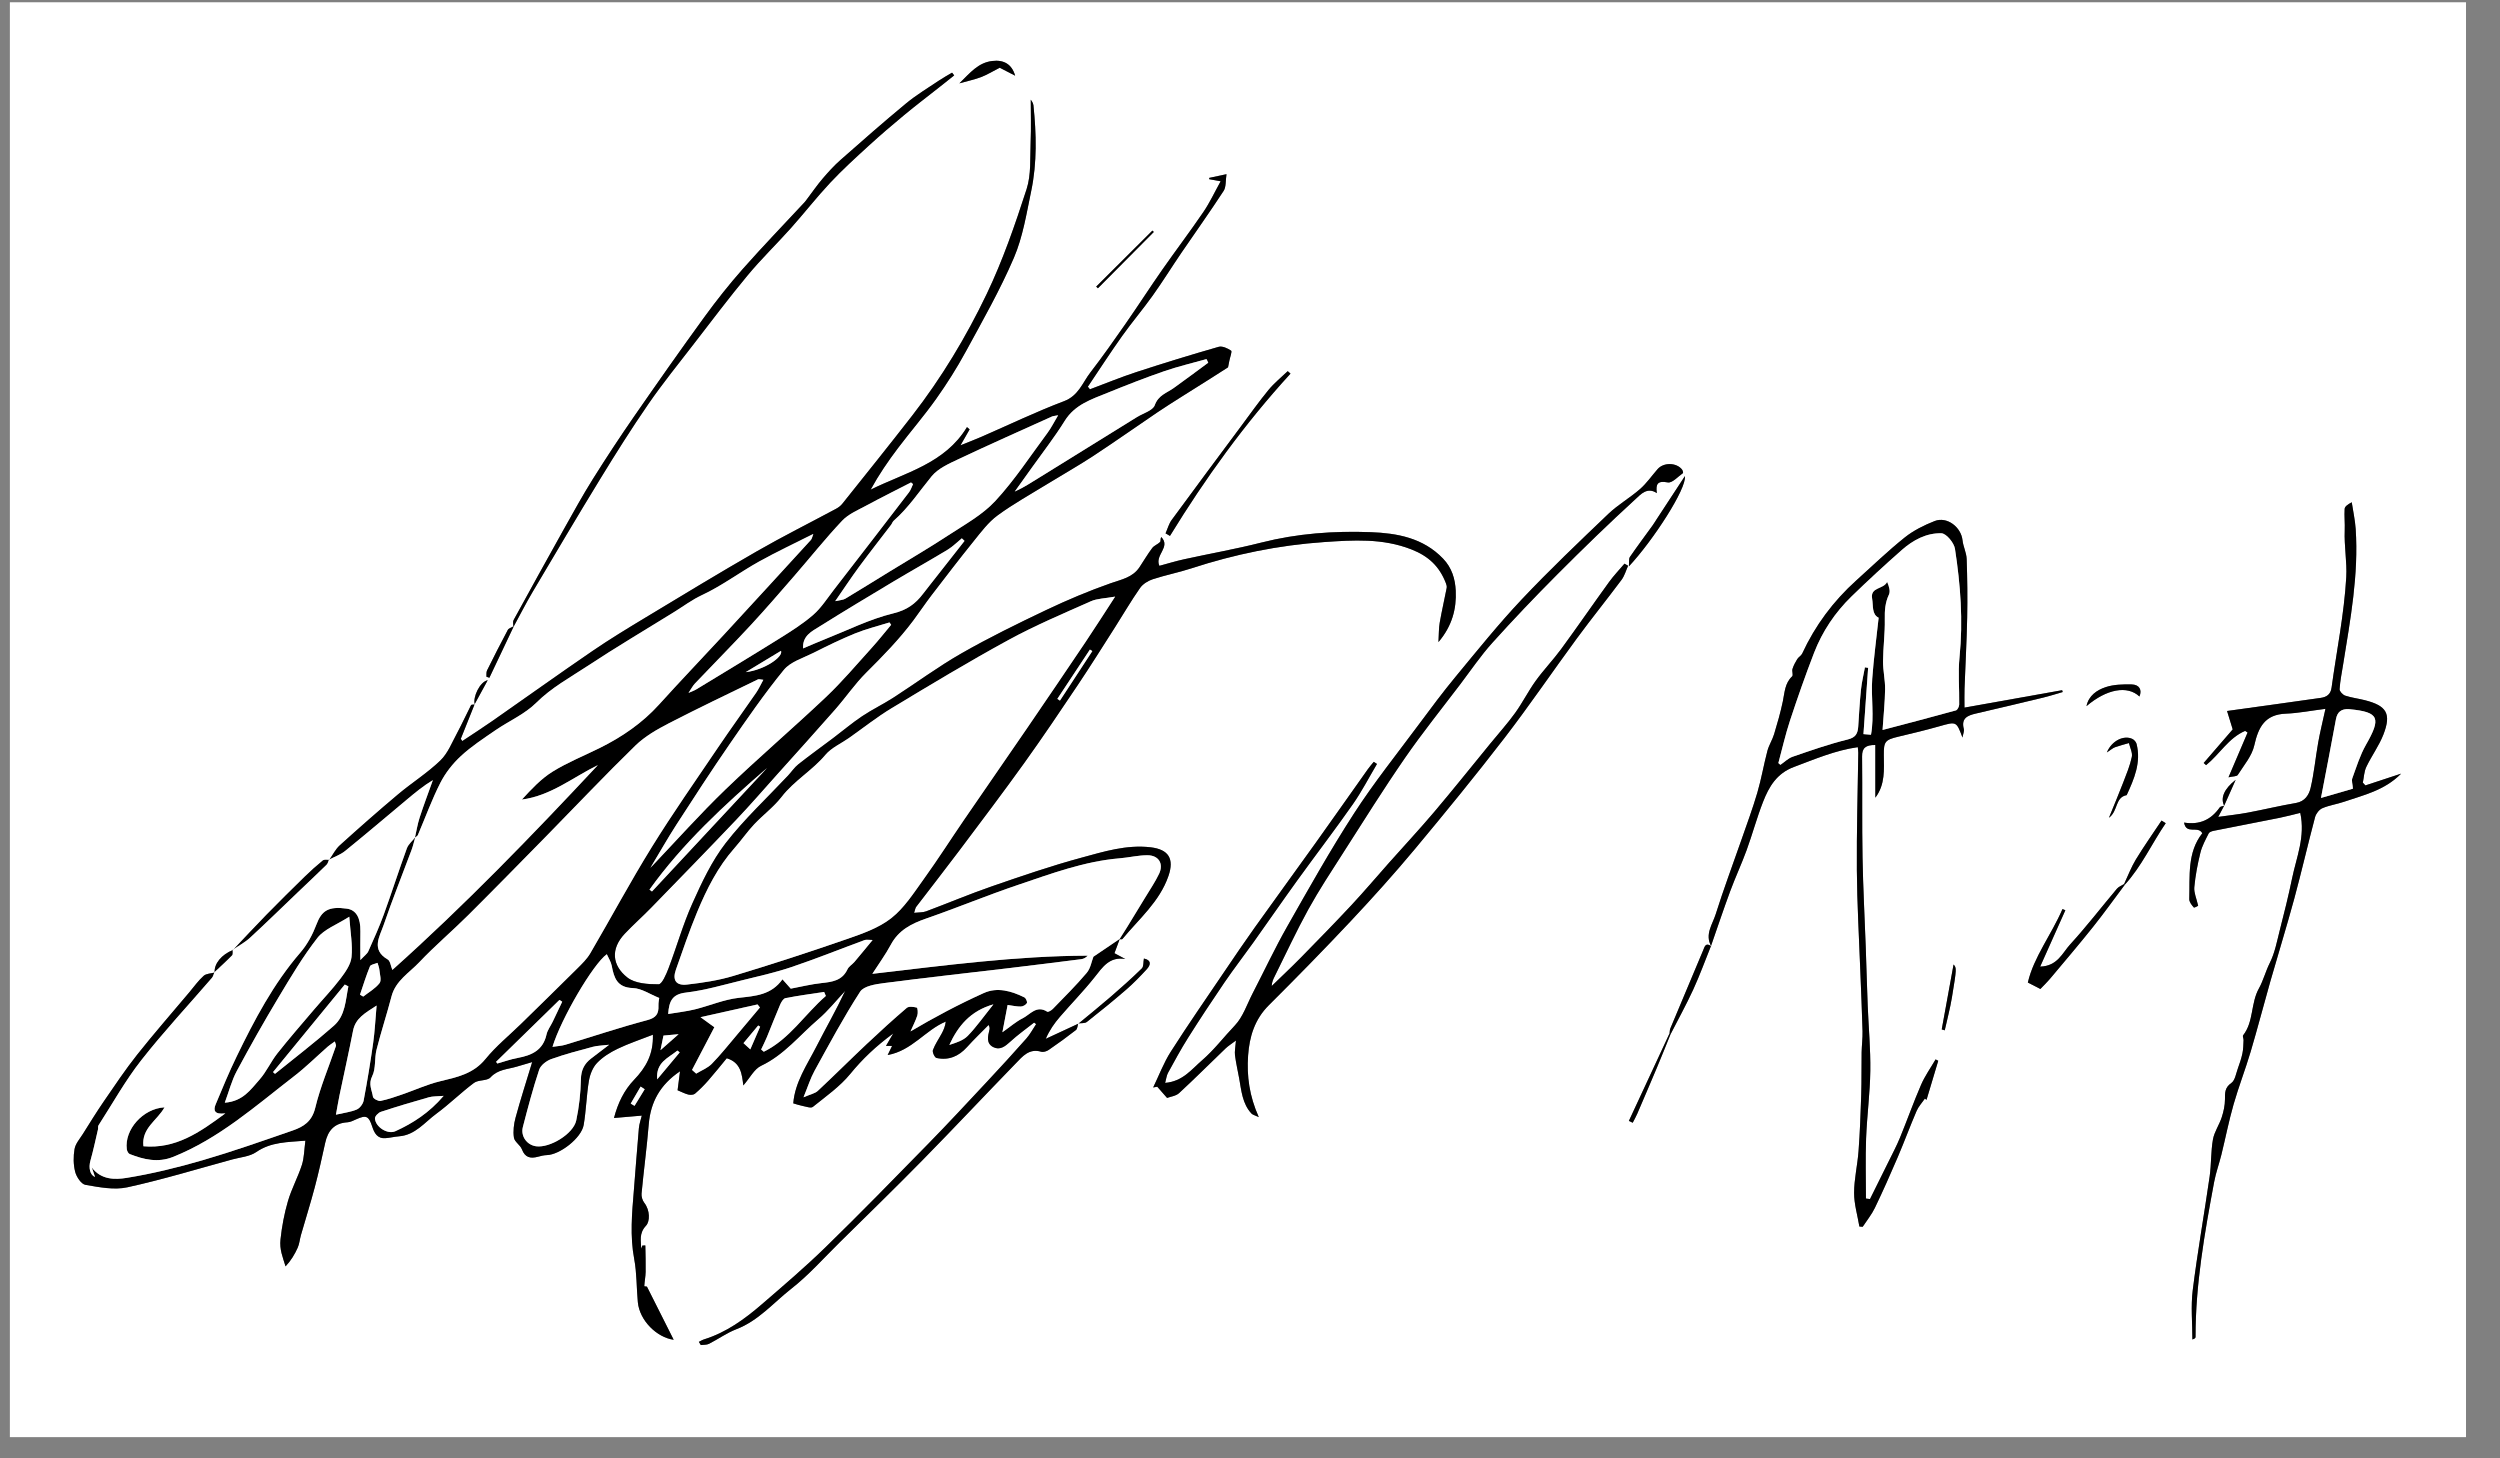 <?xml version="1.0" encoding="utf-8"?>
<!-- Generator: Adobe Illustrator 16.0.0, SVG Export Plug-In . SVG Version: 6.00 Build 0)  -->
<!DOCTYPE svg PUBLIC "-//W3C//DTD SVG 1.1//EN" "http://www.w3.org/Graphics/SVG/1.1/DTD/svg11.dtd">
<svg version="1.1" id="Layer_1" xmlns="http://www.w3.org/2000/svg" xmlns:xlink="http://www.w3.org/1999/xlink" x="0px" y="0px"
	 width="960px" height="560px" viewBox="0 0 960 560" enable-background="new 0 0 960 560" xml:space="preserve">
<rect x="0" y="0" width="960" height="560" fill="#808080" stroke="none"/>
<g>
	<g>
		<path fill="#FFFFFF" d="M3.789,551.859c0-183.637,0-367.274,0-550.992c314.308,0,628.662,0,943.159,0c0,183.609,0,367.3,0,550.992
			C632.649,551.859,318.241,551.859,3.789,551.859z M641.48,397.156c2.924-5.715,6.038-11.346,8.718-17.174
			c2.515-5.473,4.57-11.158,6.827-16.75c2.449-7.021,4.801-14.08,7.382-21.055c1.959-5.295,4.36-10.428,6.294-15.73
			c2.236-6.135,3.932-12.475,6.312-18.549c2.272-5.803,5.231-10.916,11.863-13.391c7.997-2.986,15.806-6.361,24.51-7.602
			c0.085,0.906,0.205,1.543,0.196,2.178c-0.201,15.043-0.668,30.088-0.554,45.129c0.098,12.875,0.852,25.746,1.328,38.619
			c0.285,7.713,0.654,15.424,0.86,23.137c0.072,2.707-0.308,5.42-0.352,8.133c-0.089,5.439,0.02,10.883-0.153,16.318
			c-0.228,7.197-0.503,14.398-1.031,21.578c-0.395,5.365-1.692,10.699-1.706,16.047c-0.01,4.311,1.301,8.625,2.025,12.936
			c0.423,0.035,0.846,0.068,1.269,0.104c1.577-2.41,3.438-4.682,4.675-7.254c3.086-6.414,5.976-12.926,8.775-19.471
			c2.517-5.881,4.724-11.891,7.25-17.766c0.736-1.713,2.101-3.154,3.177-4.721c0.214,0.152,0.427,0.305,0.641,0.457
			c1.497-4.996,2.994-9.99,4.491-14.984c-0.336-0.182-0.673-0.363-1.009-0.545c-1.881,3.238-4.092,6.332-5.573,9.744
			c-2.904,6.684-5.327,13.576-8.1,20.318c-1.322,3.217-2.967,6.303-4.503,9.43c-2.321,4.725-4.675,9.432-7.015,14.146
			c-0.521-0.064-1.042-0.129-1.562-0.195c0-7.699-0.231-15.406,0.062-23.094c0.329-8.672,1.5-17.318,1.62-25.986
			c0.117-8.348-0.675-16.707-1.004-25.064c-0.293-7.439-0.479-14.879-0.747-22.318c-0.413-11.496-1.033-22.988-1.237-34.488
			c-0.23-12.939-0.03-25.887-0.169-38.828c-0.034-3.195,1.297-4.43,5.089-4.396c0,6.84,0,13.543,0,20.244
			c3.856-5.125,3.285-10.828,3.252-16.35c-0.031-5.08,0.355-5.859,5.539-7.076c5.29-1.244,10.576-2.525,15.803-4.006
			c6.548-1.856,6.521-1.952,8.867,4.334c0.232-1.381,0.733-2.442,0.506-3.313c-1.077-4.126,1.461-5.168,4.642-5.905
			c8.661-2.011,17.313-4.059,25.955-6.15c2.486-0.602,4.925-1.4,7.385-2.109c-0.072-0.234-0.145-0.469-0.217-0.703
			c-12.308,2.195-24.615,4.391-37.503,6.69c0-2.581-0.072-4.927,0.013-7.269c0.329-9.101,0.843-18.197,1.025-27.3
			c0.15-7.508,0.063-15.029-0.202-22.533c-0.084-2.401-1.334-4.743-1.589-7.162c-0.534-5.062-5.976-9.235-10.689-7.382
			c-4.047,1.591-8.125,3.61-11.496,6.308c-6.452,5.162-12.424,10.926-18.571,16.467c-8.839,7.965-15.813,17.309-20.809,28.129
			c-0.378,0.818-1.4,1.317-1.891,2.107c-0.734,1.185-1.416,2.449-1.828,3.771c-0.278,0.891,0.362,2.385-0.127,2.844
			c-2.841,2.667-2.871,6.206-3.584,9.623c-0.886,4.246-2.091,8.436-3.351,12.59c-0.668,2.207-1.993,4.223-2.581,6.441
			c-1.407,5.318-2.317,10.773-3.865,16.047c-1.804,6.141-4.045,12.156-6.146,18.209c-3.293,9.482-6.84,18.885-9.843,28.457
			c-1.22,3.893-4.244,7.756-1.723,12.254c-2.19-1.539-2.512,0.211-3.133,1.697c-4.168,9.982-8.387,19.943-12.559,29.922
			c-0.238,0.572-0.208,1.254-0.303,1.883c-5.205,11.201-10.409,22.4-15.614,33.602c0.49,0.234,0.979,0.471,1.469,0.705
			c0.588-1.16,1.241-2.291,1.754-3.482c2.543-5.9,5.075-11.805,7.56-17.73C638.053,405.686,639.748,401.414,641.48,397.156z
			 M89.483,364.793c-4.42,1.752-7.338,5.336-7.048,8.652c-1.438,0.398-3.243,0.389-4.239,1.281c-2.053,1.84-3.683,4.156-5.473,6.285
			c-6.703,7.977-13.572,15.822-20.043,23.98c-4.56,5.75-8.649,11.883-12.813,17.938c-2.814,4.094-5.418,8.332-8.063,12.539
			c-1.174,1.867-2.817,3.709-3.175,5.752c-0.5,2.848-0.474,5.994,0.244,8.777c0.5,1.938,2.33,4.699,3.931,4.975
			c5.289,0.912,11.004,2.057,16.083,0.947c13.584-2.969,26.925-7.051,40.356-10.713c3.089-0.844,6.631-1.084,9.132-2.809
			c5.709-3.936,11.977-3.795,18.894-4.383c-0.464,3.463-0.45,6.529-1.343,9.305c-1.524,4.738-3.984,9.186-5.368,13.953
			c-1.374,4.732-2.302,9.578-2.84,14.594c-0.428,3.986,0.843,6.799,1.927,10.424c2.076-2.223,3.528-4.633,4.667-7.184
			c0.669-1.498,0.786-3.234,1.246-4.838c1.762-6.129,3.681-12.215,5.312-18.377c1.494-5.639,2.755-11.342,4.002-17.041
			c1.024-4.68,3.488-7.588,8.551-7.893c1.122-0.068,2.242-0.648,3.303-1.127c3.933-1.771,4.866-1.316,6.202,2.783
			c0.791,2.426,1.958,4.686,5.1,4.439c1.742-0.135,3.459-0.574,5.201-0.711c6.235-0.484,9.837-5.385,14.325-8.676
			c5.011-3.678,9.459-8.121,14.445-11.838c1.707-1.271,5.024-0.686,6.342-2.113c2.883-3.127,6.637-3.086,10.119-4.141
			c1.779-0.537,3.566-1.051,5.896-1.734c-2.357,7.793-4.534,14.525-6.384,21.348c-0.666,2.455-1,5.189-0.625,7.668
			c0.245,1.609,2.44,2.834,3.068,4.492c1.216,3.213,3.318,3.607,6.19,2.826c1.101-0.301,2.243-0.584,3.374-0.615
			c4.988-0.139,13.284-6.537,14.147-11.578c0.958-5.598,1.07-11.34,2.008-16.943c0.406-2.422,1.462-5.125,3.11-6.855
			c2.174-2.283,5.055-4.078,7.931-5.459c4.229-2.033,8.723-3.514,13.535-5.398c0.237,7.484-2.662,12.588-7.206,17.309
			c-3.799,3.947-6.232,8.898-7.734,14.674c3.882-0.334,7.145-0.613,10.686-0.918c-0.338,1.412-0.974,3.127-1.131,4.883
			c-0.712,7.938-1.265,15.891-1.921,23.834c-0.726,8.783-1.535,17.51,0.131,26.344c1.023,5.424,0.867,11.062,1.395,16.592
			c0.674,7.062,7.297,13.535,13.764,14.428c-3.211-6.379-6.65-13.211-10.275-20.412c0.406,0.055-1.024-0.084-1.021-0.148
			c0.098-1.838,0.488-3.668,0.523-5.504c0.065-3.379-0.064-6.764-0.112-10.146c-0.375,0.006-0.751,0.012-1.127,0.02
			c-0.167,0.449-0.335,0.9-0.458,1.23c-0.042-2.979-0.973-5.857,1.861-8.873c1.507-1.604,1.57-5.867-0.671-8.742
			c-0.72-0.924-1.172-2.41-1.062-3.574c0.842-8.865,2.03-17.701,2.762-26.576c0.709-8.594,4.395-15.232,12.017-20.379
			c-0.393,3.037-0.714,5.516-0.944,7.293c1.8,0.742,2.948,1.381,4.177,1.658c0.79,0.18,1.957,0.121,2.509-0.352
			c1.814-1.553,3.519-3.26,5.092-5.061c2.551-2.916,4.965-5.953,7.104-8.539c5.434,1.654,5.829,6.086,6.364,10.445
			c2.564-2.941,4.189-6.303,6.816-7.543c8.87-4.189,14.782-11.783,21.944-17.9c3.781-3.23,6.918-7.211,10.347-10.852
			c-3.43,7.334-7.384,14.207-10.986,21.262c-3.626,7.104-8.325,13.834-8.936,21.91c1.421,0.402,2.456,0.779,3.524,0.975
			c1.339,0.242,3.23,0.986,3.975,0.387c4.991-4.018,10.396-7.799,14.399-12.693c4.662-5.703,9.776-10.576,16.479-15.506
			c-1.284,2.209-1.981,3.41-2.784,4.791c0.903,0,1.492,0,2.345,0c-0.521,1.072-0.953,1.961-1.695,3.492
			c9.367-1.693,14.49-9.617,22.323-12.852c-0.229,1.82-0.82,3.186-1.518,4.494c-1.15,2.158-2.592,4.195-3.433,6.461
			c-0.288,0.773,0.692,2.869,1.383,3.02c4.658,1.012,8.501-0.613,11.695-4.158c2.652-2.945,5.528-5.688,8.305-8.52
			c0.51,0.943,0.432,1.43,0.318,1.906c-0.588,2.445-1.303,5.158,1.442,6.586c2.542,1.322,4.558-0.227,6.539-2.055
			c2.874-2.654,6.102-4.922,9.179-7.354c0.263,0.197,0.526,0.393,0.789,0.59c-1.247,1.865-2.303,3.9-3.775,5.564
			c-4.955,5.602-10.009,11.115-15.115,16.578c-7.465,7.988-14.898,16.01-22.542,23.826c-13.035,13.33-26.062,26.678-39.409,39.691
			c-7.857,7.662-16.235,14.803-24.55,21.98c-6.594,5.693-13.629,10.779-22.113,13.426c-0.706,0.221-1.35,0.639-2.022,0.965
			c0.255,0.408,0.51,0.814,0.765,1.221c1.055-0.145,2.244-0.029,3.142-0.484c3.542-1.801,6.833-4.197,10.509-5.607
			c8.509-3.27,14.267-10.197,21.126-15.572c6.686-5.236,12.402-11.723,18.485-17.719c10.668-10.52,21.41-20.967,31.904-31.658
			c12.036-12.262,23.798-24.791,35.765-37.121c2.599-2.678,5.126-5.848,9.757-4.482c0.834,0.246,2.106-0.154,2.88-0.686
			c3.556-2.441,7.054-4.973,10.452-7.629c0.6-0.469,0.621-1.676,0.911-2.541c1.113-0.174,2.521,0.027,3.293-0.58
			c5.131-4.035,10.203-8.156,15.137-12.432c2.792-2.418,5.382-5.09,7.878-7.816c1.646-1.797,1.728-3.494-1.102-4.098
			c-0.255,1.379-0.05,3.072-0.793,3.799c-3.867,3.787-7.919,7.395-12.015,10.938c-4.044,3.502-8.219,6.852-12.337,10.268
			c-4.187,1.943-8.375,3.889-12.562,5.832c1.443-3.33,3.309-5.971,5.408-8.41c4.388-5.098,9.116-9.918,13.291-15.182
			c3.13-3.945,5.792-8.102,11.857-7.057c-1.393-0.746-2.784-1.492-4.171-2.234c0.686-1.844,1.368-3.676,2.05-5.508l-0.104,0.115
			c0.378-0.008,0.949,0.143,1.106-0.049c6.362-7.725,14.265-14.312,17.682-24.205c2.305-6.672,0.028-10.217-6.855-11.023
			c-9.275-1.084-17.996,1.676-26.65,4.02c-11.553,3.131-22.91,7.037-34.232,10.949c-8.532,2.949-16.865,6.473-25.326,9.633
			c-1.26,0.471-2.737,0.355-4.613,0.568c0.451-1.344,0.498-1.898,0.782-2.27c5.533-7.246,11.159-14.422,16.633-21.711
			c8.365-11.139,16.773-22.248,24.892-33.564c7.057-9.838,13.819-19.89,20.561-29.949c4.873-7.272,9.518-14.697,14.229-22.077
			c3.225-5.054,6.238-10.252,9.668-15.161c1.07-1.53,3.046-2.769,4.862-3.366c4.887-1.607,9.978-2.59,14.868-4.188
			c16.579-5.417,33.578-8.904,50.929-10.092c11.209-0.767,22.447-1.531,33.532,2.807c6.663,2.608,10.79,6.588,13.235,12.903
			c0.227,0.584,0.452,1.284,0.34,1.866c-0.862,4.472-1.905,8.911-2.685,13.396c-0.376,2.156-0.303,4.389-0.484,7.44
			c5.229-6.175,6.974-12.756,6.631-19.782c-0.217-4.461-1.47-8.74-4.857-12.27c-7.655-7.975-17.608-9.775-27.778-10.158
			c-14.131-0.532-28.189,0.486-42.028,4c-9.79,2.487-19.767,4.237-29.641,6.407c-3.339,0.734-6.617,1.749-9.493,2.52
			c-1.874-4.208,4.501-7.191,0.719-11.072c-0.402,0.636-0.122,1.58-0.457,1.925c-0.873,0.896-2.271,1.337-3,2.306
			c-1.765,2.346-3.253,4.899-4.879,7.351c-2.645,3.987-6.936,4.715-11.108,6.184c-8.402,2.957-16.66,6.433-24.708,10.261
			c-11.009,5.236-21.988,10.612-32.565,16.656c-9.033,5.161-17.441,11.411-26.206,17.053c-3.884,2.501-8.091,4.509-11.924,7.078
			c-3.868,2.592-7.442,5.621-11.168,8.429c-4.44,3.346-8.964,6.582-13.324,10.029c-1.51,1.193-2.61,2.896-3.946,4.322
			c-8.054,8.602-16.783,16.678-23.966,25.951c-5.345,6.902-9.183,15.133-12.792,23.174c-3.615,8.057-6.014,16.65-9.162,24.926
			c-0.875,2.299-2.51,6.113-3.801,6.117c-4.071,0.006-9.073-0.291-12.021-2.617c-5.858-4.623-6.488-10.98-0.997-16.793
			c3.271-3.461,6.852-6.627,10.174-10.041c10.884-11.188,21.781-22.367,32.537-33.68c5.506-5.789,10.735-11.844,16.071-17.797
			c7.359-8.209,14.758-16.383,22.027-24.672c4.055-4.624,7.548-9.783,11.892-14.103c6.407-6.371,12.694-12.807,18.11-20.048
			c2.38-3.182,4.579-6.503,6.995-9.657c5.347-6.979,10.69-13.964,16.215-20.801c2.818-3.487,5.596-7.246,9.149-9.847
			c6.156-4.506,12.887-8.23,19.404-12.238c5.75-3.536,11.644-6.847,17.281-10.551c8.292-5.446,16.398-11.174,24.613-16.737
			c3.073-2.081,6.222-4.051,9.355-6.042c3.627-2.305,7.279-4.571,10.912-6.867c2.249-1.42,4.483-2.864,6.942-4.435
			c0.1-0.503,0.309-1.555,0.517-2.607c0.259-1.313,1.1-3.484,0.664-3.782c-1.344-0.916-3.393-1.875-4.783-1.476
			c-10.572,3.031-21.092,6.261-31.547,9.678c-6.042,1.975-11.933,4.41-17.893,6.637c-0.267-0.333-0.532-0.666-0.798-1
			c4.36-6.477,8.599-13.04,13.118-19.403c3.767-5.303,7.998-10.274,11.774-15.57c3.841-5.385,7.332-11.018,11.057-16.487
			c5.392-7.916,10.969-15.708,16.191-23.732c0.994-1.528,0.712-3.887,1.105-6.418c-3.038,0.651-4.841,1.037-6.644,1.423
			c0.005,0.167,0.012,0.334,0.017,0.501c1.185,0.213,2.368,0.426,4.388,0.79c-2.331,4.203-4.164,8.183-6.596,11.755
			c-5.133,7.538-10.653,14.809-15.875,22.288c-4.763,6.822-9.267,13.824-14.02,20.653c-4.404,6.325-8.842,12.639-13.546,18.74
			c-3.023,3.921-4.514,8.899-10.113,11.017c-10.771,4.074-21.182,9.098-31.756,13.699c-2.448,1.065-4.947,2.012-7.999,3.245
			c1.487-2.596,2.495-4.355,3.502-6.114c-0.336-0.293-0.673-0.586-1.009-0.878c-8.505,14.07-23.693,17.417-37,24.024
			c3.138-5.739,6.705-10.945,10.507-15.973c4.805-6.354,10.039-12.395,14.644-18.884c4.122-5.809,7.958-11.873,11.36-18.128
			c6.462-11.88,13.198-23.689,18.513-36.088c3.438-8.021,4.84-16.979,6.641-25.624c2.268-10.882,1.992-21.927,0.849-32.939
			c-0.104-1.003-0.927-1.932-1.021-2.116c0,5.166,0.18,10.743-0.048,16.303c-0.248,6.058,0.256,12.465-1.561,18.075
			c-4.416,13.644-9.126,27.326-15.307,40.231c-7.887,16.468-17.346,32.193-28.598,46.691c-8.839,11.39-17.88,22.625-26.872,33.896
			c-0.622,0.78-1.506,1.431-2.394,1.907c-10.103,5.429-20.375,10.56-30.317,16.268c-14.394,8.266-28.583,16.889-42.797,25.462
			c-6.884,4.152-13.77,8.328-20.402,12.864c-12.958,8.861-25.724,18.004-38.6,26.986c-3.746,2.613-7.596,5.077-11.399,7.608
			c-0.194-0.283-0.388-0.568-0.582-0.854c1.767-4.418,3.534-8.835,5.297-13.257c1.624-2.972,3.247-5.945,5.056-9.259
			c-3.008,0.578-5.817,6.533-4.964,9.326c-0.497,0.075-1.307-0.013-1.442,0.248c-1.812,3.515-3.42,7.138-5.303,10.612
			c-1.984,3.66-3.581,7.842-6.47,10.633c-4.959,4.791-10.922,8.525-16.228,12.984c-7.592,6.381-15.038,12.941-22.395,19.594
			c-1.675,1.516-2.728,3.721-4.066,5.607c-0.819,0.051-1.895-0.213-2.414,0.209c-2.376,1.93-4.666,3.98-6.857,6.119
			c-4.978,4.859-9.928,9.748-14.795,14.719C97.998,355.701,93.769,360.273,89.483,364.793z M815.653,339.471
			c-0.93,0.592-2.077,1-2.755,1.803c-6.006,7.129-11.692,14.545-17.982,21.41c-2.945,3.215-4.795,8.299-11.496,8.5
			c3.408-7.629,6.542-14.643,9.677-21.654c-0.368-0.15-0.737-0.299-1.105-0.449c-4.241,9.846-11.064,18.482-13.297,28.217
			c1.779,0.914,2.961,1.521,4.807,2.471c1.033-1.096,2.577-2.578,3.946-4.209c5.47-6.516,10.985-12.998,16.29-19.648
			c4.211-5.277,8.142-10.781,12.196-16.184c6.479-7.113,10.356-15.814,15.701-23.619c-0.533-0.338-1.066-0.676-1.6-1.014
			c-3.311,4.979-6.769,9.867-9.873,14.971C818.364,333.021,817.137,336.324,815.653,339.471z M197.225,240.628
			c2.45-4.492,4.771-9.06,7.375-13.461c8.58-14.499,17.151-29.006,25.945-43.375c5.931-9.691,11.989-19.324,18.442-28.671
			c5.462-7.911,11.527-15.407,17.408-23.023c6.847-8.866,13.589-17.825,20.747-26.435c5.205-6.262,11.094-11.95,16.524-18.03
			c5.144-5.76,9.899-11.876,15.176-17.506c4.652-4.962,9.71-9.555,14.734-14.152c4.439-4.062,9.015-7.981,13.65-11.819
			c4.396-3.641,8.947-7.094,13.427-10.633c1.922-1.519,3.837-3.047,5.755-4.572c-0.273-0.35-0.547-0.699-0.82-1.048
			c-1.748,1.05-3.545,2.025-5.232,3.164c-4.187,2.827-8.553,5.449-12.432,8.656c-8.53,7.053-16.851,14.364-25.153,21.688
			c-2.49,2.197-4.748,4.688-6.906,7.22c-2.13,2.5-3.999,5.222-5.984,7.845c-0.312,0.413-0.605,0.846-0.957,1.224
			c-7.899,8.5-15.971,16.848-23.655,25.539c-5.236,5.923-10.169,12.152-14.818,18.548c-9.12,12.546-18.037,25.243-26.864,37.997
			c-5.479,7.917-10.781,15.966-15.896,24.123c-3.907,6.23-7.463,12.685-11.057,19.106c-6.535,11.672-12.997,23.385-19.422,35.118
			c-0.347,0.634-0.075,1.606-0.092,2.421c-0.727,0.443-1.783,0.711-2.129,1.358c-2.745,5.14-5.385,10.337-7.971,15.559
			c-0.332,0.67-0.168,1.584-0.234,2.386c0.377,0.137,0.753,0.274,1.13,0.411C191.021,253.717,194.123,247.172,197.225,240.628z
			 M854.083,309.387c-0.588,0.217-1.427,0.258-1.723,0.68c-3.26,4.648-7.635,6.791-13.672,5.799c0.806,4.789,5.39,1.025,6.997,4.105
			c-5.836,7.361-4.739,16.467-4.998,25.283c-0.032,1.08,0.936,2.316,1.74,3.209c0.201,0.223,1.572-0.609,1.666-0.648
			c-0.626-2.797-1.676-5.02-1.48-7.125c0.414-4.471,1.269-8.93,2.351-13.293c0.639-2.574,1.983-4.992,3.188-7.393
			c0.267-0.529,1.251-0.846,1.959-0.986c8.403-1.682,16.823-3.283,25.226-4.971c2.676-0.537,5.313-1.264,7.969-1.902
			c2.004,9.143-1.48,17.053-3.149,25.176c-1.37,6.67-3.035,13.281-4.718,19.881c-1.08,4.238-1.89,8.678-3.819,12.529
			c-1.627,3.246-2.57,6.932-4.146,9.73c-3.267,5.807-1.983,12.838-6.109,18.098c-0.278,0.355,0.198,1.238,0.168,1.867
			c-0.082,1.68-0.082,3.389-0.426,5.021c-0.419,1.992-1.077,3.945-1.773,5.863c-0.706,1.943-1.068,4.564-2.504,5.566
			c-2.529,1.768-2.438,3.746-2.439,6.273c-0.002,2.318-0.536,4.713-1.26,6.936c-0.94,2.885-2.839,5.539-3.357,8.463
			c-0.825,4.664-0.592,9.506-1.267,14.207c-2.091,14.572-4.673,29.078-6.493,43.68c-0.774,6.215-0.129,12.607-0.129,18.92
			c0.967-0.303,1.207-0.633,1.206-0.965c-0.024-20.141,3.474-39.861,7.151-59.555c0.657-3.518,1.909-6.92,2.769-10.404
			c1.586-6.436,2.859-12.957,4.679-19.322c1.951-6.822,4.542-13.459,6.565-20.264c2.675-9.002,5.021-18.102,7.599-27.133
			c3.008-10.537,6.266-21.004,9.135-31.578c2.822-10.406,5.23-20.926,7.999-31.346c0.353-1.328,1.557-2.902,2.77-3.428
			c2.633-1.137,5.571-1.539,8.306-2.473c7.593-2.598,15.614-4.361,21.963-10.807c-4.923,1.621-9.315,3.07-13.708,4.518
			c-0.329-0.354-0.659-0.705-0.989-1.059c0.423-2.031,0.476-4.24,1.342-6.061c2.018-4.242,4.895-8.115,6.576-12.465
			c3.08-7.969,1.239-10.998-7.119-13.132c-2.511-0.641-5.121-0.939-7.568-1.752c-0.931-0.311-2.211-1.668-2.157-2.473
			c0.211-3.234,0.868-6.442,1.385-9.655c2.758-17.176,5.958-34.318,4.796-51.845c-0.229-3.445-0.994-6.854-1.513-10.281
			c-1.644,0.867-2.669,1.67-2.725,2.535c-0.174,2.751,0.147,5.531,0.031,8.289c-0.252,6.008,0.922,12.15,0.595,17.884
			c-0.812,14.226-3.704,28.33-5.65,42.497c-0.358,2.609-1.942,3.592-4.136,3.906c-11.727,1.682-23.464,3.291-35.996,5.035
			c0.562,1.83,1.285,4.176,2.175,7.062c-3.245,3.756-7.197,8.329-11.149,12.901c0.309,0.277,0.615,0.555,0.923,0.83
			c5.181-4.164,8.621-10.457,14.998-13.158c0.314,0.211,0.63,0.421,0.944,0.632c-2.378,5.574-4.757,11.15-7.338,17.199
			c1.662-0.395,3.172-0.303,3.563-0.92c2.334-3.678,5.439-7.291,6.346-11.357c1.565-7.03,4.082-11.86,12.136-12.17
			c4.758-0.185,9.487-1.127,15.191-1.849c-1.133,5.197-2.1,9.046-2.792,12.945c-1.031,5.818-1.569,11.744-2.926,17.482
			c-0.607,2.57-2.14,5.131-5.577,5.719c-6.208,1.061-12.343,2.547-18.535,3.711c-3.507,0.66-7.068,1.033-11.355,1.643
			c1.104-2.078,1.698-3.195,2.291-4.314c1.409-3.168,2.818-6.334,4.417-9.928C854.054,302.918,852.592,306.434,854.083,309.387z
			 M447.411,415.836c0.435-1.572,0.553-2.857,1.122-3.895c2.483-4.529,4.941-9.084,7.697-13.445
			c4.517-7.15,9.167-14.225,13.937-21.209c3.558-5.213,7.432-10.207,11.096-15.348c5.65-7.928,11.172-15.947,16.874-23.838
			c7.07-9.787,14.421-19.373,21.347-29.258c3.442-4.916,6.206-10.307,9.275-15.482c-0.413-0.27-0.827-0.541-1.241-0.812
			c-0.764,0.949-1.579,1.863-2.283,2.855c-6.688,9.426-13.317,18.893-20.04,28.295c-7.744,10.832-15.603,21.582-23.335,32.422
			c-3.911,5.484-7.689,11.064-11.465,16.643c-6.987,10.322-14.099,20.568-20.804,31.072c-2.733,4.279-4.542,9.15-6.772,13.754
			c0.522-0.098,1.045-0.195,1.567-0.293c1.171,1.338,2.343,2.676,3.772,4.309c1.339-0.512,3.395-0.732,4.615-1.857
			c6.062-5.592,11.887-11.438,17.838-17.15c0.981-0.941,2.17-1.666,3.993-3.041c-0.197,2.646-0.558,4.18-0.371,5.643
			c0.386,3.01,1.08,5.979,1.622,8.971c0.854,4.719,1.209,9.623,4.685,13.402c0.483,0.525,1.356,0.691,2.834,1.398
			c-3.646-8.125-4.646-15.811-4.108-23.611c0.498-7.236,2.499-13.916,7.959-19.352c10.672-10.625,21.216-21.391,31.523-32.369
			c8.387-8.934,16.599-18.059,24.446-27.467c11.732-14.064,23.335-28.256,34.507-42.766c9.619-12.494,18.481-25.568,27.827-38.275
			c5.582-7.59,11.512-14.924,17.144-22.479c1.162-1.56,1.696-3.588,2.519-5.401c-0.463-0.269-0.926-0.538-1.388-0.807
			c-2,2.367-4.158,4.618-5.971,7.121c-6.154,8.501-12.1,17.153-18.303,25.617c-3.089,4.215-6.752,8.01-9.809,12.246
			c-2.852,3.95-5.045,8.376-7.892,12.33c-2.897,4.025-6.237,7.731-9.384,11.579c-7.201,8.799-14.295,17.689-21.638,26.369
			c-5.651,6.68-11.628,13.086-17.442,19.629c-4.785,5.385-9.434,10.896-14.345,16.164c-6.374,6.832-12.909,13.518-19.454,20.188
			c-3.662,3.732-7.485,7.307-11.236,10.951c0.071-1.631,0.658-2.758,1.226-3.896c4.25-8.518,8.23-17.184,12.825-25.512
			c4.108-7.447,8.804-14.58,13.396-21.752c7.817-12.201,15.491-24.51,23.726-36.426c6.706-9.705,14.131-18.913,21.261-28.322
			c4.044-5.335,7.814-10.923,12.279-15.883c8.073-8.97,16.418-17.709,24.938-26.259c9.861-9.897,19.894-19.638,30.199-29.066
			c1.808-1.654,4.412-4.656,8.046-2.163c-0.503-3.667,0.365-4.826,4.229-4.11c1.671,0.31,3.896-2.246,5.808-3.588
			c0.14-0.098-0.088-1.018-0.372-1.375c-2.15-2.704-7.053-2.781-9.352-0.162c-2.248,2.56-4.209,5.438-6.747,7.66
			c-3.879,3.395-8.476,6.001-12.189,9.547c-11.271,10.764-22.579,21.52-33.267,32.852c-8.897,9.434-17.042,19.588-25.317,29.592
			c-4.952,5.987-9.6,12.234-14.233,18.476c-8.39,11.302-17.216,22.333-24.85,34.132c-9.136,14.119-17.375,28.83-25.684,43.467
			c-4.729,8.33-8.798,17.033-13.206,25.547c-2.187,4.223-3.727,9.107-6.893,12.418c-4.196,4.389-7.857,9.271-12.53,13.316
			C457.445,410.746,454.163,415.256,447.411,415.836z M495.552,143.475c-0.355-0.318-0.711-0.635-1.065-0.953
			c-2.478,2.39-5.203,4.574-7.375,7.214c-3.69,4.484-7.049,9.243-10.517,13.908c-8.906,11.979-17.831,23.944-26.648,35.988
			c-1.099,1.501-1.6,3.441-2.377,5.178c0.566,0.326,1.131,0.652,1.697,0.978C462.842,183.632,477.992,162.652,495.552,143.475z
			 M647.002,182.824c-3.59,5.479-7.18,10.958-10.77,16.438c-0.566,0.864-1.095,1.755-1.698,2.592c-2.889,4-5.854,7.949-8.646,12.015
			c-0.47,0.684-0.236,1.853-0.408,3.636C634.779,207.566,647.724,187.585,647.002,182.824z M809.831,314.033
			c3.61-2.684,2.285-7.871,6.818-8.703c2.869-6.248,5.592-12.541,3.793-19.664c-0.188-0.744-0.924-1.582-1.626-1.918
			c-3.173-1.521-7.864,0.57-9.781,5.191c1.615-1.059,2.301-1.703,3.114-1.996c1.753-0.633,3.573-1.084,5.365-1.611
			c0.412,1.789,1.447,3.709,1.104,5.338c-0.709,3.365-2.071,6.605-3.314,9.84C813.658,304.791,811.869,309.018,809.831,314.033z
			 M368.392,32.008c3.534-0.997,6.033-1.513,8.381-2.419c2.209-0.853,4.26-2.118,7.123-3.58c1.446,0.746,3.728,1.924,5.921,3.057
			c-1.266-4.405-4.338-6.187-8.805-5.645C375.649,24.072,372.627,27.861,368.392,32.008z M801.209,271.158
			c7.653-6.535,15.687-8.104,20.339-3.7c1.085-2.562-0.025-4.593-3.072-4.642c-3.296-0.052-6.781,0.017-9.854,1.032
			C805.199,264.977,802.038,267.124,801.209,271.158z M420.934,110.06c0.219,0.212,0.438,0.424,0.657,0.637
			c7.156-7.206,14.313-14.411,21.47-21.617c-0.178-0.179-0.357-0.358-0.535-0.537C435.328,95.715,428.131,102.887,420.934,110.06z
			 M745.623,395.293c0.388,0.115,0.774,0.23,1.161,0.348c0.928-4.189,2.045-8.348,2.745-12.572
			c1.876-11.334,1.805-11.346,0.639-12.707C748.675,378.555,747.148,386.924,745.623,395.293z"/>
		<path fill-rule="evenodd" clip-rule="evenodd" d="M414.052,393.004c-0.289,0.865-0.31,2.072-0.91,2.541
			c-3.398,2.656-6.896,5.188-10.452,7.629c-0.774,0.531-2.046,0.932-2.88,0.686c-4.631-1.365-7.159,1.805-9.757,4.482
			c-11.967,12.33-23.729,24.859-35.765,37.121c-10.494,10.691-21.235,21.139-31.904,31.658c-6.083,5.996-11.8,12.482-18.485,17.719
			c-6.859,5.375-12.617,12.303-21.126,15.572c-3.677,1.41-6.967,3.807-10.509,5.607c-0.898,0.455-2.087,0.34-3.142,0.484
			c-0.255-0.406-0.51-0.812-0.765-1.221c0.672-0.326,1.316-0.744,2.022-0.965c8.484-2.646,15.519-7.732,22.113-13.426
			c8.314-7.178,16.692-14.318,24.55-21.98c13.347-13.014,26.374-26.361,39.409-39.691c7.644-7.816,15.077-15.838,22.542-23.826
			c5.106-5.463,10.16-10.977,15.115-16.578c1.472-1.664,2.528-3.699,3.775-5.564c-0.263-0.197-0.526-0.393-0.789-0.59
			c-3.078,2.432-6.306,4.699-9.179,7.354c-1.981,1.828-3.996,3.377-6.539,2.055c-2.745-1.428-2.03-4.141-1.442-6.586
			c0.114-0.477,0.192-0.963-0.318-1.906c-2.777,2.832-5.653,5.574-8.305,8.52c-3.194,3.545-7.037,5.17-11.695,4.158
			c-0.691-0.15-1.671-2.246-1.383-3.02c0.841-2.266,2.283-4.303,3.433-6.461c0.697-1.309,1.288-2.674,1.518-4.494
			c-7.833,3.234-12.957,11.158-22.323,12.852c0.743-1.531,1.175-2.42,1.695-3.492c-0.853,0-1.442,0-2.345,0
			c0.802-1.381,1.5-2.582,2.784-4.791c-6.702,4.93-11.817,9.803-16.479,15.506c-4.003,4.895-9.408,8.676-14.399,12.693
			c-0.745,0.6-2.636-0.145-3.975-0.387c-1.068-0.195-2.103-0.572-3.524-0.975c0.611-8.076,5.31-14.807,8.936-21.91
			c3.602-7.055,7.557-13.928,10.986-21.262c-3.428,3.641-6.566,7.621-10.347,10.852c-7.163,6.117-13.075,13.711-21.944,17.9
			c-2.627,1.24-4.252,4.602-6.816,7.543c-0.535-4.359-0.93-8.791-6.364-10.445c-2.139,2.586-4.552,5.623-7.104,8.539
			c-1.573,1.801-3.278,3.508-5.092,5.061c-0.552,0.473-1.719,0.531-2.509,0.352c-1.229-0.277-2.377-0.916-4.177-1.658
			c0.23-1.777,0.551-4.256,0.944-7.293c-7.622,5.146-11.308,11.785-12.017,20.379c-0.732,8.875-1.92,17.711-2.762,26.576
			c-0.11,1.164,0.342,2.65,1.062,3.574c2.241,2.875,2.178,7.139,0.671,8.742c-2.834,3.016-1.903,5.895-1.861,8.873
			c0.123-0.33,0.291-0.781,0.458-1.23c0.376-0.008,0.751-0.014,1.127-0.02c0.048,3.383,0.178,6.768,0.112,10.146
			c-0.035,1.836-0.425,3.666-0.523,5.504c-0.003,0.064,1.427,0.203,1.021,0.148c3.625,7.201,7.064,14.033,10.275,20.412
			c-6.467-0.893-13.09-7.365-13.764-14.428c-0.528-5.529-0.372-11.168-1.395-16.592c-1.667-8.834-0.857-17.561-0.131-26.344
			c0.656-7.943,1.208-15.896,1.921-23.834c0.157-1.756,0.792-3.471,1.131-4.883c-3.541,0.305-6.804,0.584-10.686,0.918
			c1.502-5.775,3.936-10.727,7.734-14.674c4.544-4.721,7.443-9.824,7.206-17.309c-4.812,1.885-9.305,3.365-13.535,5.398
			c-2.876,1.381-5.757,3.176-7.931,5.459c-1.648,1.73-2.705,4.434-3.11,6.855c-0.938,5.604-1.05,11.346-2.008,16.943
			c-0.863,5.041-9.159,11.439-14.147,11.578c-1.131,0.031-2.272,0.314-3.374,0.615c-2.872,0.781-4.974,0.387-6.19-2.826
			c-0.627-1.658-2.823-2.883-3.068-4.492c-0.376-2.479-0.042-5.213,0.625-7.668c1.85-6.822,4.027-13.555,6.384-21.348
			c-2.33,0.684-4.117,1.197-5.896,1.734c-3.482,1.055-7.235,1.014-10.119,4.141c-1.317,1.428-4.635,0.842-6.342,2.113
			c-4.986,3.717-9.434,8.16-14.445,11.838c-4.488,3.291-8.09,8.191-14.325,8.676c-1.741,0.137-3.459,0.576-5.201,0.711
			c-3.142,0.246-4.309-2.014-5.1-4.439c-1.336-4.1-2.27-4.555-6.202-2.783c-1.061,0.479-2.181,1.059-3.303,1.127
			c-5.063,0.305-7.527,3.213-8.551,7.893c-1.247,5.699-2.509,11.402-4.002,17.041c-1.632,6.162-3.551,12.248-5.312,18.377
			c-0.46,1.604-0.577,3.34-1.246,4.838c-1.139,2.551-2.591,4.961-4.667,7.184c-1.084-3.625-2.355-6.438-1.927-10.424
			c0.539-5.016,1.467-9.861,2.84-14.594c1.384-4.768,3.844-9.215,5.368-13.953c0.893-2.775,0.878-5.842,1.343-9.305
			c-6.917,0.588-13.185,0.447-18.894,4.383c-2.501,1.725-6.043,1.965-9.132,2.809c-13.431,3.662-26.772,7.744-40.356,10.713
			c-5.079,1.109-10.794-0.035-16.083-0.947c-1.601-0.275-3.431-3.037-3.931-4.975c-0.718-2.783-0.744-5.93-0.244-8.777
			c0.358-2.043,2.001-3.885,3.175-5.752c2.645-4.207,5.249-8.445,8.063-12.539c4.164-6.055,8.253-12.188,12.813-17.938
			c6.471-8.158,13.34-16.004,20.043-23.98c1.791-2.129,3.42-4.445,5.473-6.285c0.996-0.893,2.8-0.883,4.239-1.281l-0.11-0.076
			c-0.299,0.711-0.443,1.555-0.921,2.111c-9.078,10.539-18.596,20.729-27.168,31.662c-6.134,7.822-11.019,16.625-16.423,25.016
			c-0.252,0.391-0.069,1.039-0.188,1.543c-0.939,4.006-1.782,8.041-2.899,11.996c-0.783,2.773-0.151,5.512,1.765,6.262
			c-0.401-1.176-0.822-2.412-1.243-3.646c3.581,4.809,8.965,4.707,13.356,3.996c9.862-1.596,19.645-3.994,29.249-6.795
			c11.647-3.398,23.109-7.449,34.582-11.418c4.134-1.43,7.364-3.479,8.615-8.666c1.949-8.082,5.259-15.836,7.946-23.746
			c0.126-0.369-0.196-0.891-0.414-1.762c-1.091,0.789-1.945,1.307-2.686,1.957c-4.292,3.768-8.357,7.824-12.867,11.305
			c-14.819,11.439-28.895,24.033-46.636,31.1c-5.703,2.271-11.202,1.004-16.596-1.129c-0.542-0.215-1.021-1.189-1.107-1.867
			c-0.953-7.471,6.163-15.605,14.488-16.07c-2.753,5.01-8.917,7.986-8.1,14.951c12.333,1.064,21.444-5.191,31.458-12.637
			c-4.412,0.576-4.613-1.314-3.723-3.449c2.58-6.182,5.142-12.385,8.067-18.404c6.838-14.07,14.089-27.883,24.428-39.861
			c2.661-3.082,4.734-6.92,6.172-10.75c2.034-5.416,4.651-7.137,11.736-6.143c3.533,0.496,5.279,3.506,5.18,8.744
			c-0.063,3.336-0.012,6.676-0.012,11.002c1.544-1.672,2.608-2.385,3.051-3.377c2.086-4.662,4.193-9.332,5.938-14.127
			c3.066-8.432,5.79-16.986,8.863-25.416c0.579-1.588,2.118-2.826,3.214-4.227c-0.467,1.627-0.829,3.293-1.417,4.873
			c-3.582,9.627-7.418,19.166-10.74,28.881c-1.497,4.379-4.891,9.393,1.591,13.154c0.995,0.576,1.173,2.561,1.783,4.02
			c27.795-24.863,53.562-51.518,78.918-78.658c-9.647,4.727-18.058,11.768-29.186,13.236c3.662-3.992,7.358-7.973,11.812-10.732
			c5.688-3.527,11.995-6.051,18.02-9.037c8.599-4.262,16.389-9.573,22.889-16.767c8.109-8.978,16.49-17.709,24.697-26.599
			c11.227-12.161,22.406-24.366,33.576-36.578c0.393-0.429,0.475-1.143,0.922-2.288c-7.377,3.729-14.228,6.929-20.818,10.595
			c-7.429,4.133-14.242,9.305-22.006,12.928c-3.74,1.745-7.109,4.286-10.642,6.474c-11.126,6.893-22.399,13.561-33.317,20.769
			c-6.677,4.408-13.725,8.214-19.58,14.039c-4.41,4.386-10.532,7.021-15.764,10.621c-4.516,3.109-9.165,6.14-13.168,9.839
			c-3.143,2.904-5.97,6.482-7.907,10.287c-3.304,6.484-5.788,13.387-8.66,20.094c-0.175,0.408-0.735,0.65-1.116,0.969
			c0.591-2.584,0.998-5.227,1.815-7.736c1.567-4.82,3.367-9.562,5.069-14.336c-3.675,2.197-6.792,4.801-9.908,7.404
			c-7.917,6.617-15.779,13.303-23.792,19.801c-1.787,1.449-4.107,2.24-6.182,3.336l0.082,0.094c1.339-1.887,2.391-4.092,4.066-5.607
			c7.356-6.652,14.802-13.213,22.395-19.594c5.306-4.459,11.268-8.193,16.228-12.984c2.89-2.791,4.486-6.973,6.47-10.633
			c1.883-3.474,3.49-7.097,5.303-10.612c0.135-0.261,0.945-0.173,1.442-0.248l-0.086-0.063c-1.768,4.418-3.535,8.835-5.302,13.253
			c0.194,0.285,0.388,0.57,0.582,0.854c3.803-2.531,7.653-4.995,11.399-7.608c12.876-8.981,25.642-18.125,38.6-26.986
			c6.632-4.536,13.518-8.711,20.402-12.864c14.214-8.574,28.404-17.197,42.797-25.462c9.941-5.708,20.214-10.839,30.317-16.268
			c0.888-0.477,1.772-1.127,2.394-1.907c8.992-11.271,18.033-22.506,26.872-33.896c11.251-14.498,20.711-30.223,28.598-46.691
			c6.18-12.906,10.891-26.588,15.307-40.231c1.816-5.61,1.312-12.018,1.561-18.075c0.228-5.56,0.048-11.137,0.048-16.303
			c0.094,0.184,0.917,1.113,1.021,2.116c1.143,11.012,1.419,22.057-0.849,32.939c-1.801,8.645-3.204,17.602-6.641,25.624
			c-5.315,12.399-12.051,24.208-18.513,36.088c-3.402,6.255-7.238,12.319-11.36,18.128c-4.605,6.49-9.839,12.531-14.644,18.884
			c-3.802,5.028-7.369,10.233-10.507,15.973c13.306-6.606,28.494-9.954,37-24.024c0.336,0.292,0.672,0.585,1.009,0.878
			c-1.007,1.759-2.015,3.519-3.502,6.114c3.051-1.233,5.551-2.18,7.999-3.245c10.574-4.601,20.984-9.625,31.756-13.699
			c5.599-2.117,7.09-7.095,10.113-11.017c4.705-6.102,9.142-12.415,13.546-18.74c4.753-6.829,9.257-13.831,14.02-20.653
			c5.221-7.479,10.742-14.75,15.875-22.288c2.432-3.572,4.265-7.552,6.596-11.755c-2.02-0.363-3.204-0.577-4.388-0.79
			c-0.005-0.167-0.012-0.334-0.017-0.501c1.803-0.386,3.606-0.772,6.644-1.423c-0.393,2.531-0.111,4.89-1.105,6.418
			c-5.223,8.024-10.799,15.817-16.191,23.732c-3.725,5.469-7.216,11.102-11.057,16.487c-3.776,5.296-8.008,10.268-11.774,15.57
			c-4.519,6.363-8.758,12.927-13.118,19.403c0.266,0.333,0.532,0.667,0.798,1c5.959-2.228,11.851-4.663,17.893-6.637
			c10.456-3.417,20.975-6.647,31.547-9.678c1.39-0.399,3.439,0.56,4.783,1.476c0.436,0.298-0.405,2.469-0.664,3.782
			c-0.208,1.052-0.417,2.104-0.517,2.607c-2.458,1.571-4.693,3.015-6.942,4.435c-3.633,2.295-7.285,4.562-10.912,6.867
			c-3.133,1.991-6.282,3.961-9.355,6.042c-8.215,5.563-16.321,11.291-24.613,16.737c-5.637,3.704-11.531,7.015-17.281,10.551
			c-6.517,4.008-13.248,7.732-19.404,12.238c-3.554,2.601-6.331,6.36-9.149,9.847c-5.524,6.837-10.868,13.823-16.215,20.801
			c-2.416,3.154-4.614,6.475-6.995,9.657c-5.416,7.242-11.703,13.677-18.11,20.048c-4.343,4.319-7.836,9.479-11.892,14.103
			c-7.27,8.289-14.668,16.463-22.027,24.672c-5.336,5.953-10.565,12.008-16.071,17.797c-10.756,11.312-21.653,22.492-32.537,33.68
			c-3.322,3.414-6.903,6.58-10.174,10.041c-5.492,5.812-4.861,12.17,0.997,16.793c2.948,2.326,7.95,2.623,12.021,2.617
			c1.291-0.004,2.926-3.818,3.801-6.117c3.147-8.275,5.547-16.869,9.162-24.926c3.609-8.041,7.447-16.271,12.792-23.174
			c7.183-9.273,15.912-17.35,23.966-25.951c1.335-1.426,2.436-3.129,3.946-4.322c4.36-3.447,8.884-6.684,13.324-10.029
			c3.726-2.808,7.3-5.837,11.168-8.429c3.833-2.569,8.04-4.577,11.924-7.078c8.765-5.643,17.172-11.892,26.206-17.053
			c10.577-6.043,21.557-11.419,32.565-16.656c8.048-3.828,16.305-7.305,24.708-10.261c4.172-1.469,8.463-2.196,11.108-6.184
			c1.626-2.452,3.114-5.005,4.879-7.351c0.729-0.969,2.127-1.409,3-2.306c0.335-0.345,0.055-1.289,0.457-1.925
			c3.782,3.881-2.593,6.864-0.719,11.072c2.876-0.771,6.154-1.786,9.493-2.52c9.874-2.17,19.851-3.92,29.641-6.407
			c13.839-3.514,27.897-4.532,42.028-4c10.17,0.382,20.123,2.183,27.778,10.158c3.388,3.53,4.641,7.809,4.857,12.27
			c0.343,7.026-1.402,13.607-6.631,19.782c0.182-3.051,0.108-5.284,0.484-7.44c0.779-4.485,1.822-8.924,2.685-13.396
			c0.112-0.582-0.113-1.282-0.34-1.866c-2.445-6.315-6.572-10.295-13.235-12.903c-11.085-4.338-22.323-3.574-33.532-2.807
			c-17.352,1.188-34.35,4.674-50.929,10.092c-4.89,1.597-9.981,2.581-14.868,4.188c-1.815,0.597-3.792,1.836-4.862,3.366
			c-3.43,4.908-6.443,10.107-9.668,15.161c-4.711,7.38-9.355,14.805-14.229,22.077c-6.741,10.059-13.503,20.111-20.561,29.949
			c-8.119,11.316-16.527,22.426-24.892,33.564c-5.474,7.289-11.1,14.465-16.633,21.711c-0.284,0.371-0.331,0.926-0.782,2.27
			c1.876-0.213,3.354-0.098,4.613-0.568c8.461-3.16,16.793-6.684,25.326-9.633c11.323-3.912,22.68-7.818,34.232-10.949
			c8.654-2.344,17.375-5.104,26.65-4.02c6.883,0.807,9.16,4.352,6.855,11.023c-3.417,9.893-11.32,16.48-17.682,24.205
			c-0.157,0.191-0.728,0.041-1.109,0.055c0.966-1.525,1.955-3.043,2.902-4.588c2.342-3.812,4.679-7.627,6.991-11.459
			c1.812-3.004,3.811-5.924,5.313-9.078c1.827-3.836-0.147-7.08-4.449-7.102c-3.531-0.018-7.056,0.873-10.6,1.166
			c-13.634,1.129-26.333,5.896-39.109,10.213c-11.871,4.01-23.47,8.822-35.311,12.932c-5.675,1.971-10.551,4.461-13.532,10.023
			c-2.022,3.775-4.582,7.262-7.108,11.199c27.961-3.254,55.155-6.883,82.713-6.98c-0.762,0.824-1.617,1.248-2.51,1.361
			c-9.265,1.178-18.532,2.338-27.806,3.443c-15.996,1.904-32.013,3.654-47.985,5.742c-3.196,0.418-7.687,1.113-9.095,3.289
			c-6.341,9.799-11.866,20.135-17.506,30.375c-1.59,2.889-2.572,6.109-4.245,10.18c2.697-1.176,4.416-1.469,5.481-2.463
			c6.282-5.861,12.358-11.941,18.61-17.834c5.083-4.791,10.249-9.504,15.558-14.039c0.792-0.676,2.627-0.418,3.855-0.104
			c0.327,0.084,0.509,2.08,0.203,3.016c-0.688,2.102-1.726,4.086-2.622,6.119c9.22-5.453,18.54-10.4,28.138-14.732
			c5.229-2.361,10.63-0.783,15.608,1.68c0.581,0.287,1.194,1.762,0.943,2.189c-0.4,0.684-1.505,1.305-2.324,1.32
			c-1.639,0.029-3.286-0.371-5.07-0.611c-0.647,3.377-1.243,6.484-2.007,10.477c3.092-2.174,5.259-4.1,7.764-5.35
			c2.902-1.449,5.334-5.188,9.462-2.535c0.353,0.225,1.597-0.514,2.144-1.078c4.407-4.551,8.927-9.014,13.009-13.846
			c1.486-1.758,1.878-4.438,2.571-6.195c3.362-2.275,6.74-4.562,10.12-6.852c-0.683,1.832-1.364,3.664-2.05,5.508
			c1.387,0.742,2.779,1.488,4.171,2.234c-6.064-1.045-8.727,3.111-11.857,7.057c-4.175,5.264-8.902,10.084-13.291,15.182
			c-2.099,2.439-3.964,5.08-5.408,8.41c4.187-1.943,8.375-3.889,12.562-5.832L414.052,393.004z M428.209,229.101
			c-3.926,0.715-6.872,0.701-9.324,1.793c-10.644,4.737-21.419,9.292-31.629,14.86c-15.203,8.292-30.047,17.253-44.881,26.202
			c-5.689,3.432-10.924,7.614-16.375,11.442c-3.055,2.146-6.75,3.744-9.066,6.504c-5.026,5.99-11.947,9.863-16.762,16.088
			c-3.034,3.922-7.183,6.963-10.607,10.609c-2.656,2.83-4.868,6.07-7.446,8.979c-6.438,7.262-10.729,15.795-14.399,24.623
			c-3.021,7.266-5.553,14.738-8.173,22.164c-1.409,3.996,0.022,6.191,4.269,5.707c5.991-0.682,12.055-1.588,17.809-3.322
			c14.571-4.393,29.054-9.105,43.431-14.096c5.982-2.076,12.333-4.262,17.189-8.084c5.039-3.965,8.71-9.799,12.551-15.123
			c5.351-7.42,10.265-15.154,15.435-22.705c8.054-11.764,16.195-23.467,24.244-35.235c7.481-10.938,14.925-21.903,22.318-32.902
			C420.526,241.05,424.113,235.393,428.209,229.101z M293.121,261.047c-1.112-0.098-1.695-0.338-2.071-0.155
			c-11.418,5.56-22.899,11-34.175,16.836c-4.552,2.355-9.218,5.008-12.847,8.538c-11.602,11.289-22.722,23.072-34.065,34.627
			c-10.071,10.258-20.125,20.533-30.317,30.672c-6.115,6.08-12.728,11.678-18.645,17.939c-3.844,4.066-9.083,7.072-10.661,13.111
			c-1.792,6.861-4.019,13.611-5.752,20.486c-0.839,3.324-0.192,7.225-1.661,10.137c-1.557,3.084-0.093,5.377,0.291,7.943
			c0.104,0.691,2.021,1.746,2.895,1.572c2.856-0.57,5.638-1.561,8.406-2.514c4.825-1.662,9.517-3.834,14.45-5.027
			c6.513-1.576,12.766-2.822,17.429-8.561c4.038-4.969,9.123-9.086,13.729-13.596c7.191-7.039,14.398-14.062,21.533-21.158
			c1.813-1.803,3.725-3.652,4.998-5.828c7.935-13.561,15.358-27.434,23.621-40.787c8.032-12.98,16.816-25.5,25.372-38.152
			c4.803-7.106,9.836-14.056,14.706-21.119C291.349,264.573,292.073,262.949,293.121,261.047z M320.72,230.842
			c1.973-0.455,3.042-0.452,3.828-0.923c5.767-3.459,11.476-7.016,17.207-10.536c7.451-4.578,15.016-8.98,22.323-13.777
			c6.259-4.109,13.12-7.836,18.107-13.222c7.439-8.035,13.501-17.353,20.067-26.186c1.405-1.891,2.459-4.042,4.074-6.74
			c-1.43,0.287-1.945,0.295-2.376,0.49c-11.958,5.412-23.961,10.73-35.828,16.337c-3.709,1.752-7.894,3.593-10.375,6.614
			c-4.745,5.779-8.858,12.065-14.547,17.05c-0.46,0.403-0.649,1.102-1.036,1.608c-4.09,5.367-8.265,10.669-12.271,16.098
			C326.918,221.688,324.159,225.879,320.72,230.842z M342.198,239.926c-0.213-0.303-0.425-0.607-0.639-0.911
			c-4.432,1.393-8.978,2.503-13.267,4.247c-5.492,2.233-10.827,4.874-16.132,7.532c-3.87,1.938-8.62,3.342-11.17,6.461
			c-7.449,9.111-14.157,18.848-20.847,28.552c-6.975,10.119-13.66,20.439-20.332,30.764c-3.353,5.188-6.395,10.578-10.062,16.684
			c10.057-10.561,19.088-20.717,28.846-30.119c12.579-12.119,25.897-23.467,38.583-35.48c6.207-5.877,11.744-12.468,17.501-18.812
			C337.291,245.966,339.698,242.904,342.198,239.926z M350.602,185.909c-0.255-0.217-0.509-0.435-0.764-0.652
			c-5.779,2.974-11.602,5.868-17.319,8.955c-3.171,1.712-6.74,3.208-9.131,5.742c-6.42,6.808-12.266,14.154-18.41,21.226
			c-5.52,6.355-11.012,12.741-16.735,18.911c-7.008,7.553-14.26,14.879-21.361,22.347c-0.859,0.902-1.44,2.07-2.507,3.641
			c1.397-0.623,2.237-0.896,2.97-1.342c10.658-6.483,21.348-12.917,31.928-19.527c4.488-2.804,9.033-5.652,13.002-9.112
			c3.078-2.683,5.356-6.304,7.895-9.582c9.663-12.477,19.299-24.974,28.902-37.497C349.762,188.118,350.1,186.951,350.602,185.909z
			 M134.125,352.016c-4.852,3.109-9.604,4.773-12.211,8.111c-5.595,7.168-10.283,15.08-14.975,22.906
			c-5.577,9.303-10.925,18.752-16.046,28.312c-1.928,3.6-2.945,7.689-4.576,12.09c6.992-0.52,9.986-5.094,13.309-8.838
			c2.686-3.025,4.368-6.92,6.894-10.115c4.547-5.75,9.374-11.281,14.123-16.871c3.354-3.949,6.97-7.693,10.089-11.816
			c1.867-2.467,3.957-5.391,4.252-8.283C135.461,362.842,134.542,358.029,134.125,352.016z M463.968,139.272
			c-0.222-0.459-0.445-0.918-0.667-1.377c-5.435,1.534-10.954,2.821-16.282,4.661c-7.294,2.52-14.49,5.346-21.641,8.255
			c-6.183,2.516-12.618,4.512-16.535,10.833c-3.804,6.137-8.284,11.855-12.476,17.751c-2.223,3.127-4.465,6.241-6.698,9.361
			c3.379-1.513,6.307-3.431,9.28-5.277c12.536-7.784,25.088-15.544,37.632-23.318c2.387-1.479,6.105-2.5,6.849-4.577
			c1.386-3.873,4.569-4.652,7.21-6.539C455.121,145.844,459.529,142.536,463.968,139.272z M212.159,401.988
			c1.924-0.301,3.462-0.359,4.889-0.789c10.486-3.162,20.88-6.658,31.459-9.459c3.494-0.926,4.471-2.447,4.335-5.596
			c-0.049-1.123,0.224-2.258,0.298-2.93c-3.578-1.42-6.793-3.688-10.077-3.791c-6.127-0.195-7.271-3.922-8.164-8.586
			c-0.287-1.498-1.206-2.877-1.884-4.42C227.708,370.229,215.43,391.238,212.159,401.988z M233.904,401.182
			c-2.64,0.32-4.551,0.332-6.337,0.811c-5.343,1.432-10.714,2.834-15.909,4.707c-1.834,0.66-4.046,2.363-4.617,4.08
			c-2.401,7.223-4.341,14.605-6.256,21.98c-0.924,3.559,1.558,6.928,5.079,7.412c5.231,0.719,14.296-4.727,15.406-9.91
			c1.105-5.162,1.694-10.506,1.796-15.783c0.068-3.553,1.289-5.996,3.927-8.018C229.123,404.83,231.255,403.205,233.904,401.182z
			 M256.582,389.373c3.714-0.627,7.045-0.98,10.267-1.777c5.659-1.402,11.17-3.805,16.893-4.438
			c6.346-0.705,12.414-1.066,16.725-7.1c1.165,1.312,2.076,2.338,3.186,3.586c3.833-0.717,7.791-1.709,11.809-2.143
			c4.133-0.443,7.941-0.941,9.975-5.303c0.52-1.115,1.83-1.84,2.673-2.832c2.215-2.611,4.373-5.27,6.966-8.408
			c-1.571,0-2.407-0.213-3.073,0.031c-9.344,3.439-18.59,7.168-28.02,10.35c-6.262,2.113-12.755,3.57-19.19,5.141
			c-7.092,1.729-14.168,3.822-21.379,4.668C258.302,381.748,256.915,384.236,256.582,389.373z M370.378,207.71
			c-0.345-0.332-0.69-0.663-1.036-0.995c-1.807,1.472-3.473,3.178-5.448,4.373c-6.772,4.098-13.691,7.955-20.485,12.019
			c-9.585,5.735-19.161,11.489-28.627,17.417c-3.026,1.895-6.7,3.597-6.397,8.467c2.845-1.202,5.541-2.404,8.283-3.488
			c8.754-3.464,17.308-7.777,26.373-9.979c5.223-1.269,8.455-3.634,11.37-7.464c0.924-1.214,1.875-2.407,2.816-3.606
			C361.61,218.872,365.994,213.291,370.378,207.71z M128.996,428.037c3.144-0.73,5.714-1.014,7.99-1.988
			c1.185-0.506,2.409-2.125,2.654-3.424c1.396-7.371,2.611-14.781,3.663-22.211c0.624-4.414,0.832-8.887,1.312-14.287
			c-4.487,2.922-8.106,4.887-9.036,9.635c-1.619,8.262-3.463,16.48-5.186,24.723C129.926,422.725,129.558,424.984,128.996,428.037z
			 M265.741,410.852c0.532,0.473,1.063,0.945,1.595,1.418c2.028-1.238,4.404-2.137,6.012-3.785c3.496-3.584,6.613-7.541,9.86-11.367
			c2.886-3.4,5.739-6.83,8.606-10.246c-0.306-0.389-0.612-0.777-0.918-1.168c-7,1.564-14.001,3.129-21.903,4.895
			c2.88,2.09,4.575,3.322,5.322,3.863C271.207,400.402,268.474,405.627,265.741,410.852z M317.129,382.447
			c-0.221-0.514-0.442-1.029-0.663-1.545c-4.952,0.76-9.922,1.42-14.836,2.377c-0.823,0.158-1.625,1.508-2.042,2.479
			c-1.778,4.135-3.385,8.342-5.105,12.504c-0.666,1.611-1.465,3.166-2.204,4.746c0.34,0.287,0.681,0.572,1.021,0.857
			C303.248,398.988,309.046,389.43,317.129,382.447z M133.779,378.771c-0.46-0.236-0.919-0.473-1.379-0.711
			c-9.186,11.209-18.373,22.418-27.558,33.627c0.252,0.223,0.505,0.447,0.758,0.672c7.574-6.146,15.344-12.07,22.649-18.52
			C132.661,389.945,132.682,384.055,133.779,378.771z M190.498,407.727c0.155,0.223,0.31,0.445,0.465,0.668
			c2.603-0.73,5.169-1.666,7.817-2.15c5.396-0.988,9.758-2.953,11.083-9.004c0.376-1.719,1.576-3.252,2.365-4.887
			c1.234-2.557,2.44-5.129,3.658-7.695c-0.352-0.232-0.705-0.463-1.058-0.693C206.719,391.885,198.609,399.807,190.498,407.727z
			 M170.35,420.814c-2.508,0.219-4.157,0.111-5.654,0.537c-6.181,1.752-12.341,3.588-18.442,5.596
			c-0.972,0.318-2.315,1.707-2.27,2.535c0.178,3.281,4.85,6.266,7.849,4.898C158.601,431.297,164.798,427.311,170.35,420.814z
			 M249.399,341.629c0.32,0.232,0.639,0.467,0.959,0.699c14.745-15.822,29.49-31.646,44.236-47.469
			C278.128,309.15,262.121,323.861,249.399,341.629z M381.471,385.666c-8.938,2.576-13.558,8.336-16.927,15.588
			c2.556-0.857,5.305-1.67,7.047-3.461C374.94,394.35,377.72,390.352,381.471,385.666z M138.237,381.961
			c0.414,0.244,0.828,0.488,1.241,0.732c2.142-1.686,4.651-3.088,6.271-5.178c0.818-1.055,0.096-3.367-0.066-5.098
			c-0.086-0.908-0.466-1.791-0.714-2.684c-1.002,0.434-2.606,0.617-2.905,1.342C140.598,374.627,139.479,378.32,138.237,381.961z
			 M419.449,250.023c-0.305-0.199-0.609-0.398-0.915-0.598c-4.172,6.317-8.346,12.634-12.518,18.95
			c0.334,0.219,0.668,0.438,1.002,0.656C411.162,262.696,415.305,256.36,419.449,250.023z M286.366,258.105
			c7.292-0.868,14.502-5.919,13.538-8.183C295.41,252.639,290.888,255.372,286.366,258.105z M252.363,414.465
			c3.062-3.664,5.854-7.006,8.646-10.346c-0.296-0.234-0.593-0.469-0.889-0.705C256.714,406.252,251.78,407.859,252.363,414.465z
			 M285.499,400.559c0.826,0.758,1.59,1.459,2.618,2.402c1.384-3.193,2.58-5.953,3.775-8.713c-0.25-0.152-0.5-0.305-0.749-0.457
			C289.374,395.912,287.604,398.035,285.499,400.559z M253.63,403.26c2.562-2.262,4.749-4.189,6.951-6.135
			c-1.763,0.164-3.702,0.344-5.81,0.541C254.38,399.58,254.02,401.35,253.63,403.26z M247.558,418.275
			c-0.517-0.346-1.034-0.691-1.551-1.035c-1.269,2.178-2.537,4.355-3.806,6.533c0.484,0.293,0.968,0.584,1.452,0.875
			C244.955,422.523,246.256,420.4,247.558,418.275z"/>
		<path fill-rule="evenodd" clip-rule="evenodd" d="M447.411,415.836c6.752-0.58,10.035-5.09,14.209-8.705
			c4.673-4.045,8.334-8.928,12.53-13.316c3.166-3.311,4.706-8.195,6.893-12.418c4.408-8.514,8.478-17.217,13.206-25.547
			c8.309-14.637,16.548-29.348,25.684-43.467c7.634-11.799,16.46-22.83,24.85-34.132c4.634-6.242,9.281-12.489,14.233-18.476
			c8.275-10.004,16.42-20.159,25.317-29.592c10.688-11.332,21.996-22.088,33.267-32.852c3.714-3.546,8.311-6.153,12.189-9.547
			c2.538-2.222,4.499-5.101,6.747-7.66c2.299-2.619,7.201-2.542,9.352,0.162c0.284,0.357,0.512,1.277,0.372,1.375
			c-1.911,1.342-4.137,3.897-5.808,3.588c-3.863-0.716-4.731,0.443-4.229,4.11c-3.634-2.493-6.238,0.509-8.046,2.163
			c-10.306,9.428-20.338,19.169-30.199,29.066c-8.52,8.549-16.864,17.289-24.938,26.259c-4.465,4.96-8.235,10.548-12.279,15.883
			c-7.13,9.409-14.555,18.617-21.261,28.322c-8.234,11.916-15.908,24.225-23.726,36.426c-4.593,7.172-9.288,14.305-13.396,21.752
			c-4.595,8.328-8.575,16.994-12.825,25.512c-0.567,1.139-1.154,2.266-1.226,3.896c3.751-3.645,7.574-7.219,11.236-10.951
			c6.545-6.67,13.08-13.355,19.454-20.188c4.911-5.268,9.56-10.779,14.345-16.164c5.814-6.543,11.791-12.949,17.442-19.629
			c7.343-8.68,14.437-17.57,21.638-26.369c3.146-3.848,6.486-7.553,9.384-11.579c2.847-3.954,5.04-8.38,7.892-12.33
			c3.057-4.235,6.72-8.031,9.809-12.246c6.203-8.464,12.148-17.116,18.303-25.617c1.812-2.502,3.971-4.754,5.971-7.121
			c0.462,0.27,0.925,0.539,1.388,0.807c-0.822,1.812-1.356,3.841-2.519,5.401c-5.632,7.555-11.562,14.889-17.144,22.479
			c-9.346,12.708-18.208,25.782-27.827,38.275c-11.172,14.51-22.774,28.701-34.507,42.766c-7.848,9.408-16.06,18.533-24.446,27.467
			c-10.308,10.979-20.852,21.744-31.523,32.369c-5.46,5.436-7.461,12.115-7.959,19.352c-0.538,7.801,0.463,15.486,4.108,23.611
			c-1.478-0.707-2.351-0.873-2.834-1.398c-3.476-3.779-3.83-8.684-4.685-13.402c-0.542-2.992-1.236-5.961-1.622-8.971
			c-0.187-1.463,0.174-2.996,0.371-5.643c-1.823,1.375-3.012,2.1-3.993,3.041c-5.952,5.713-11.777,11.559-17.838,17.15
			c-1.221,1.125-3.276,1.346-4.615,1.857c-1.429-1.633-2.601-2.971-3.772-4.309c-0.522,0.098-1.045,0.195-1.567,0.293
			c2.23-4.604,4.04-9.475,6.772-13.754c6.705-10.504,13.817-20.75,20.804-31.072c3.776-5.578,7.554-11.158,11.465-16.643
			c7.732-10.84,15.591-21.59,23.335-32.422c6.723-9.402,13.353-18.869,20.04-28.295c0.704-0.992,1.52-1.906,2.283-2.855
			c0.414,0.271,0.828,0.543,1.241,0.812c-3.069,5.176-5.833,10.566-9.275,15.482c-6.926,9.885-14.276,19.471-21.347,29.258
			c-5.702,7.891-11.224,15.91-16.874,23.838c-3.664,5.141-7.538,10.135-11.096,15.348c-4.77,6.984-9.42,14.059-13.937,21.209
			c-2.756,4.361-5.214,8.916-7.697,13.445C447.963,412.979,447.846,414.264,447.411,415.836z"/>
		<path fill-rule="evenodd" clip-rule="evenodd" d="M657.104,363.33c-2.524-4.502,0.5-8.365,1.72-12.258
			c3.003-9.572,6.55-18.975,9.843-28.457c2.101-6.053,4.342-12.068,6.146-18.209c1.548-5.273,2.458-10.729,3.865-16.047
			c0.588-2.219,1.913-4.234,2.581-6.441c1.26-4.155,2.465-8.344,3.351-12.59c0.713-3.417,0.743-6.956,3.584-9.623
			c0.489-0.459-0.151-1.953,0.127-2.844c0.412-1.322,1.094-2.586,1.828-3.771c0.49-0.791,1.513-1.29,1.891-2.107
			c4.995-10.82,11.97-20.164,20.809-28.129c6.147-5.541,12.119-11.305,18.571-16.467c3.371-2.697,7.449-4.716,11.496-6.308
			c4.714-1.854,10.155,2.32,10.689,7.382c0.255,2.418,1.505,4.76,1.589,7.162c0.266,7.504,0.353,15.025,0.202,22.533
			c-0.183,9.103-0.696,18.2-1.025,27.3c-0.085,2.342-0.013,4.688-0.013,7.269c12.888-2.3,25.195-4.495,37.503-6.69
			c0.072,0.234,0.145,0.469,0.217,0.703c-2.46,0.709-4.898,1.508-7.385,2.109c-8.642,2.092-17.294,4.14-25.955,6.15
			c-3.181,0.737-5.719,1.779-4.642,5.905c0.228,0.871-0.273,1.932-0.506,3.313c-2.346-6.287-2.319-6.191-8.867-4.334
			c-5.227,1.481-10.513,2.762-15.803,4.006c-5.184,1.217-5.57,1.996-5.539,7.076c0.033,5.521,0.604,11.225-3.252,16.35
			c0-6.701,0-13.404,0-20.244c-3.792-0.033-5.123,1.201-5.089,4.396c0.139,12.941-0.062,25.889,0.169,38.828
			c0.204,11.5,0.824,22.992,1.237,34.488c0.269,7.439,0.454,14.879,0.747,22.318c0.329,8.357,1.121,16.717,1.004,25.064
			c-0.12,8.668-1.291,17.314-1.62,25.986c-0.293,7.688-0.062,15.395-0.062,23.094c0.521,0.066,1.042,0.131,1.562,0.195
			c2.34-4.715,4.693-9.422,7.015-14.146c1.536-3.127,3.181-6.213,4.503-9.43c2.772-6.742,5.195-13.635,8.1-20.318
			c1.481-3.412,3.692-6.506,5.573-9.744c0.336,0.182,0.673,0.363,1.009,0.545c-1.497,4.994-2.994,9.988-4.491,14.984
			c-0.214-0.152-0.427-0.305-0.641-0.457c-1.076,1.566-2.44,3.008-3.177,4.721c-2.526,5.875-4.733,11.885-7.25,17.766
			c-2.8,6.545-5.689,13.057-8.775,19.471c-1.236,2.572-3.098,4.844-4.675,7.254c-0.423-0.035-0.846-0.068-1.269-0.104
			c-0.725-4.311-2.035-8.625-2.025-12.936c0.014-5.348,1.312-10.682,1.706-16.047c0.528-7.18,0.804-14.381,1.031-21.578
			c0.173-5.436,0.064-10.879,0.153-16.318c0.044-2.713,0.424-5.426,0.352-8.133c-0.206-7.713-0.575-15.424-0.86-23.137
			c-0.477-12.873-1.23-25.744-1.328-38.619c-0.114-15.041,0.353-30.086,0.554-45.129c0.009-0.635-0.111-1.271-0.196-2.178
			c-8.704,1.24-16.513,4.615-24.51,7.602c-6.632,2.475-9.591,7.588-11.863,13.391c-2.38,6.074-4.075,12.414-6.312,18.549
			c-1.934,5.303-4.335,10.436-6.294,15.73c-2.581,6.975-4.933,14.033-7.384,21.053C657.022,363.229,657.104,363.33,657.104,363.33z
			 M722.899,280.308c10.122-2.672,19.169-5.021,28.174-7.521c0.602-0.166,1.249-1.47,1.26-2.253
			c0.093-6.074-0.484-12.203,0.125-18.214c1.418-13.977,0.369-27.817-1.751-41.579c-0.355-2.303-3.331-5.897-5.188-5.956
			c-5.695-0.179-10.863,2.575-15.146,6.343c-6.598,5.803-13.066,11.766-19.367,17.892c-6.338,6.161-11.226,13.439-14.412,21.684
			c-3.312,8.573-6.351,17.261-9.229,25.991c-1.765,5.35-3.002,10.875-4.476,16.321c0.26,0.227,0.521,0.453,0.782,0.678
			c1.554-1.059,2.972-2.518,4.687-3.107c6.986-2.402,13.982-4.867,21.143-6.625c3.225-0.791,3.886-2.418,4.064-5.068
			c0.316-4.682,0.556-9.373,1.042-14.038c0.301-2.886,0.999-5.732,1.521-8.597c0.411,0.064,0.821,0.129,1.232,0.194
			c-0.598,8.481-1.196,16.962-1.794,25.444c0.964,0.082,1.929,0.164,2.893,0.246c1.311-7.055-0.034-14.382,0.479-21.531
			c0.553-7.709,1.595-15.383,2.459-23.399c-2.688-1.312-2.019-4.554-2.506-7.387c-0.773-4.494,4.407-3.449,5.769-6.385
			c0.787,1.806,1.295,3.619,0.686,4.904c-1.459,3.081-1.646,6.129-1.582,9.474c0.104,5.377-0.638,10.766-0.677,16.151
			c-0.026,3.557,0.837,7.121,0.793,10.676C723.817,269.611,723.282,274.571,722.899,280.308z"/>
		<path fill-rule="evenodd" clip-rule="evenodd" d="M854.08,309.379c-0.593,1.119-1.188,2.236-2.291,4.314
			c4.287-0.609,7.849-0.982,11.355-1.643c6.192-1.164,12.327-2.65,18.535-3.711c3.438-0.588,4.97-3.148,5.577-5.719
			c1.356-5.738,1.895-11.664,2.926-17.482c0.692-3.898,1.659-7.748,2.792-12.945c-5.704,0.722-10.434,1.664-15.191,1.849
			c-8.054,0.311-10.57,5.141-12.136,12.17c-0.906,4.066-4.012,7.68-6.346,11.357c-0.392,0.617-1.901,0.525-3.563,0.92
			c2.581-6.049,4.96-11.625,7.338-17.199c-0.314-0.211-0.63-0.421-0.944-0.632c-6.377,2.701-9.817,8.994-14.998,13.158
			c-0.308-0.275-0.614-0.553-0.923-0.83c3.952-4.572,7.904-9.145,11.149-12.901c-0.89-2.886-1.612-5.231-2.175-7.062
			c12.532-1.744,24.27-3.354,35.996-5.035c2.193-0.314,3.777-1.297,4.136-3.906c1.946-14.167,4.838-28.271,5.65-42.497
			c0.327-5.733-0.847-11.875-0.595-17.884c0.116-2.758-0.205-5.538-0.031-8.289c0.056-0.865,1.081-1.668,2.725-2.535
			c0.519,3.426,1.284,6.836,1.513,10.281c1.162,17.527-2.038,34.669-4.796,51.845c-0.517,3.213-1.174,6.421-1.385,9.655
			c-0.054,0.805,1.227,2.162,2.157,2.473c2.447,0.812,5.058,1.111,7.568,1.752c8.358,2.135,10.199,5.163,7.119,13.132
			c-1.682,4.35-4.559,8.223-6.576,12.465c-0.866,1.82-0.919,4.029-1.342,6.061c0.33,0.354,0.66,0.705,0.989,1.059
			c4.393-1.447,8.785-2.896,13.708-4.518c-6.349,6.445-14.37,8.209-21.963,10.807c-2.734,0.934-5.673,1.336-8.306,2.473
			c-1.213,0.525-2.417,2.1-2.77,3.428c-2.769,10.42-5.177,20.939-7.999,31.346c-2.869,10.574-6.127,21.041-9.135,31.578
			c-2.577,9.031-4.924,18.131-7.599,27.133c-2.023,6.805-4.614,13.441-6.565,20.264c-1.819,6.365-3.093,12.887-4.679,19.322
			c-0.859,3.484-2.111,6.887-2.769,10.404c-3.678,19.693-7.176,39.414-7.151,59.555c0.001,0.332-0.239,0.662-1.206,0.965
			c0-6.312-0.646-12.705,0.129-18.92c1.82-14.602,4.402-29.107,6.493-43.68c0.675-4.701,0.441-9.543,1.267-14.207
			c0.519-2.924,2.417-5.578,3.357-8.463c0.724-2.223,1.258-4.617,1.26-6.936c0.001-2.527-0.09-4.506,2.439-6.273
			c1.436-1.002,1.798-3.623,2.504-5.566c0.696-1.918,1.354-3.871,1.773-5.863c0.344-1.633,0.344-3.342,0.426-5.021
			c0.03-0.629-0.446-1.512-0.168-1.867c4.126-5.26,2.843-12.291,6.109-18.098c1.576-2.799,2.52-6.484,4.146-9.73
			c1.93-3.852,2.739-8.291,3.819-12.529c1.683-6.6,3.348-13.211,4.718-19.881c1.669-8.123,5.153-16.033,3.149-25.176
			c-2.655,0.639-5.293,1.365-7.969,1.902c-8.402,1.688-16.822,3.289-25.226,4.971c-0.708,0.141-1.692,0.457-1.959,0.986
			c-1.204,2.4-2.549,4.818-3.188,7.393c-1.082,4.363-1.937,8.822-2.351,13.293c-0.195,2.105,0.854,4.328,1.48,7.125
			c-0.094,0.039-1.465,0.871-1.666,0.648c-0.805-0.893-1.772-2.129-1.74-3.209c0.259-8.816-0.838-17.922,4.998-25.283
			c-1.607-3.08-6.191,0.684-6.997-4.105c6.037,0.992,10.412-1.15,13.672-5.799c0.296-0.422,1.135-0.463,1.723-0.68L854.08,309.379z
			 M903.528,302.855c-0.134-1.781-0.593-3.043-0.239-4.008c1.591-4.344,2.963-8.859,5.236-12.844
			c5.805-10.172,5.242-12.558-6.26-13.66c-0.131-0.014-0.26-0.042-0.39-0.047c-2.735-0.099-4.349,1.015-4.873,3.887
			c-1.781,9.763-3.698,19.501-5.751,30.232C895.921,305.061,899.713,303.961,903.528,302.855z"/>
		<path fill-rule="evenodd" clip-rule="evenodd" d="M197.123,240.547c0.017-0.814-0.255-1.787,0.092-2.421
			c6.425-11.732,12.888-23.445,19.422-35.118c3.594-6.421,7.15-12.876,11.057-19.106c5.115-8.157,10.417-16.206,15.896-24.123
			c8.827-12.754,17.744-25.451,26.864-37.997c4.649-6.396,9.582-12.625,14.818-18.548c7.684-8.691,15.755-17.039,23.655-25.539
			c0.352-0.378,0.644-0.812,0.957-1.224c1.985-2.623,3.854-5.345,5.984-7.845c2.158-2.532,4.416-5.023,6.906-7.22
			c8.302-7.324,16.623-14.634,25.153-21.688c3.878-3.207,8.245-5.829,12.432-8.656c1.687-1.139,3.484-2.114,5.232-3.164
			c0.273,0.35,0.547,0.699,0.82,1.048c-1.918,1.524-3.833,3.053-5.755,4.572c-4.48,3.54-9.031,6.992-13.427,10.633
			c-4.635,3.838-9.21,7.758-13.65,11.819c-5.024,4.597-10.083,9.189-14.734,14.152c-5.277,5.63-10.032,11.746-15.176,17.506
			c-5.431,6.081-11.319,11.769-16.524,18.03c-7.158,8.61-13.9,17.569-20.747,26.435c-5.881,7.616-11.946,15.113-17.408,23.023
			c-6.453,9.347-12.511,18.98-18.442,28.671c-8.794,14.37-17.365,28.876-25.945,43.375c-2.604,4.401-4.925,8.97-7.375,13.461
			L197.123,240.547z"/>
		<path fill-rule="evenodd" clip-rule="evenodd" d="M815.935,339.727c-4.056,5.402-7.986,10.906-12.197,16.184
			c-5.305,6.65-10.82,13.133-16.29,19.648c-1.369,1.631-2.913,3.113-3.946,4.209c-1.846-0.949-3.027-1.557-4.807-2.471
			c2.232-9.734,9.056-18.371,13.297-28.217c0.368,0.15,0.737,0.299,1.105,0.449c-3.135,7.012-6.269,14.025-9.677,21.654
			c6.701-0.201,8.551-5.285,11.496-8.5c6.29-6.865,11.977-14.281,17.982-21.41c0.678-0.803,1.825-1.211,2.755-1.803L815.935,339.727
			z"/>
		<path fill-rule="evenodd" clip-rule="evenodd" d="M495.552,143.475c-17.56,19.177-32.709,40.157-46.286,62.313
			c-0.566-0.326-1.131-0.652-1.697-0.978c0.777-1.737,1.278-3.677,2.377-5.178c8.818-12.043,17.742-24.009,26.648-35.988
			c3.468-4.665,6.826-9.423,10.517-13.908c2.172-2.64,4.897-4.825,7.375-7.214C494.841,142.84,495.196,143.157,495.552,143.475z"/>
		<path fill-rule="evenodd" clip-rule="evenodd" d="M89.483,364.793c4.286-4.52,8.515-9.092,12.872-13.541
			c4.867-4.971,9.817-9.859,14.795-14.719c2.191-2.139,4.481-4.189,6.857-6.119c0.519-0.422,1.595-0.158,2.414-0.209l-0.082-0.094
			c-0.295,0.652-0.434,1.467-0.911,1.932c-3.633,3.553-7.336,7.035-11.012,10.545c-6.129,5.854-12.184,11.787-18.421,17.521
			c-1.96,1.803-4.403,3.082-6.625,4.602L89.483,364.793z"/>
		<path fill-rule="evenodd" clip-rule="evenodd" d="M647.002,182.824c0.722,4.761-12.223,24.743-21.522,34.681
			c0.172-1.784-0.062-2.952,0.408-3.636c2.793-4.066,5.758-8.015,8.646-12.015c0.604-0.837,1.132-1.728,1.698-2.592
			C639.822,193.782,643.412,188.303,647.002,182.824z"/>
		<path fill-rule="evenodd" clip-rule="evenodd" d="M809.831,314.033c2.038-5.016,3.827-9.242,5.473-13.523
			c1.243-3.234,2.605-6.475,3.314-9.84c0.344-1.629-0.691-3.549-1.104-5.338c-1.792,0.527-3.612,0.979-5.365,1.611
			c-0.813,0.293-1.499,0.938-3.114,1.996c1.917-4.621,6.608-6.713,9.781-5.191c0.702,0.336,1.438,1.174,1.626,1.918
			c1.799,7.123-0.924,13.416-3.793,19.664C812.116,306.162,813.441,311.35,809.831,314.033z"/>
		<path fill-rule="evenodd" clip-rule="evenodd" d="M641.107,396.828c0.095-0.629,0.064-1.311,0.303-1.883
			c4.172-9.979,8.391-19.939,12.559-29.922c0.621-1.486,0.942-3.236,3.135-1.697c0.001,0.004-0.081-0.098-0.08-0.096
			c-2.255,5.594-4.311,11.279-6.825,16.752c-2.68,5.828-5.794,11.459-8.718,17.174C641.355,397.049,641.232,396.938,641.107,396.828
			z"/>
		<path fill-rule="evenodd" clip-rule="evenodd" d="M368.392,32.008c4.236-4.146,7.258-7.936,12.62-8.587
			c4.466-0.542,7.539,1.24,8.805,5.645c-2.193-1.133-4.476-2.311-5.921-3.057c-2.862,1.462-4.913,2.728-7.123,3.58
			C374.424,30.495,371.926,31.011,368.392,32.008z"/>
		<path fill-rule="evenodd" clip-rule="evenodd" d="M414.115,393.082c4.118-3.416,8.292-6.766,12.337-10.268
			c4.096-3.543,8.148-7.15,12.015-10.938c0.743-0.727,0.538-2.42,0.793-3.799c2.829,0.604,2.748,2.301,1.102,4.098
			c-2.496,2.727-5.086,5.398-7.878,7.816c-4.934,4.275-10.005,8.396-15.137,12.432c-0.772,0.607-2.18,0.406-3.294,0.58
			C414.052,393.004,414.115,393.082,414.115,393.082z"/>
		<path fill-rule="evenodd" clip-rule="evenodd" d="M815.653,339.471c1.483-3.146,2.711-6.449,4.509-9.406
			c3.104-5.104,6.562-9.992,9.873-14.971c0.533,0.338,1.066,0.676,1.6,1.014c-5.345,7.805-9.223,16.506-15.7,23.619L815.653,339.471
			z"/>
		<path fill-rule="evenodd" clip-rule="evenodd" d="M801.209,271.158c0.829-4.034,3.99-6.181,7.412-7.31
			c3.073-1.016,6.559-1.084,9.854-1.032c3.047,0.049,4.157,2.08,3.072,4.642C816.896,263.053,808.862,264.623,801.209,271.158z"/>
		<path fill-rule="evenodd" clip-rule="evenodd" d="M641.48,397.156c-1.732,4.258-3.428,8.529-5.205,12.766
			c-2.484,5.926-5.017,11.83-7.56,17.73c-0.513,1.191-1.166,2.322-1.754,3.482c-0.489-0.234-0.979-0.471-1.469-0.705
			c5.205-11.201,10.409-22.4,15.614-33.602C641.232,396.938,641.355,397.049,641.48,397.156z"/>
		<path fill-rule="evenodd" clip-rule="evenodd" d="M420.934,110.06c7.197-7.173,14.394-14.345,21.592-21.518
			c0.178,0.179,0.357,0.358,0.535,0.537c-7.156,7.206-14.313,14.412-21.47,21.617C421.372,110.484,421.153,110.272,420.934,110.06z"
			/>
		<path fill-rule="evenodd" clip-rule="evenodd" d="M197.225,240.628c-3.102,6.544-6.204,13.089-9.306,19.632
			c-0.376-0.136-0.753-0.274-1.13-0.411c0.066-0.801-0.097-1.716,0.234-2.386c2.586-5.222,5.226-10.419,7.971-15.559
			c0.346-0.647,1.402-0.915,2.129-1.358L197.225,240.628z"/>
		<path fill-rule="evenodd" clip-rule="evenodd" d="M745.623,395.293c1.525-8.369,3.052-16.738,4.545-24.932
			c1.166,1.361,1.237,1.373-0.639,12.707c-0.7,4.225-1.817,8.383-2.745,12.572C746.397,395.523,746.011,395.408,745.623,395.293z"/>
		<path fill-rule="evenodd" clip-rule="evenodd" d="M82.435,373.445c-0.291-3.316,2.627-6.9,7.048-8.652l-0.112-0.082
			c-0.057,0.727,0.173,1.732-0.218,2.135c-2.193,2.256-4.536,4.365-6.828,6.523L82.435,373.445z"/>
		<path fill-rule="evenodd" clip-rule="evenodd" d="M854.083,309.387c-1.491-2.953-0.029-6.469,4.414-9.936
			c-1.599,3.594-3.008,6.76-4.417,9.928L854.083,309.387z"/>
		<path fill-rule="evenodd" clip-rule="evenodd" d="M182.324,270.527c-0.853-2.793,1.956-8.748,4.964-9.326
			c-1.809,3.313-3.432,6.287-5.053,9.261C182.238,270.463,182.324,270.527,182.324,270.527z"/>
		<path fill-rule="evenodd" clip-rule="evenodd" fill="#FFFFFF" d="M428.209,229.101c-4.096,6.292-7.683,11.949-11.417,17.504
			c-7.393,10.999-14.836,21.963-22.318,32.902c-8.048,11.768-16.19,23.471-24.244,35.235c-5.17,7.551-10.084,15.285-15.435,22.705
			c-3.841,5.324-7.513,11.158-12.551,15.123c-4.856,3.822-11.207,6.008-17.189,8.084c-14.377,4.99-28.86,9.703-43.431,14.096
			c-5.754,1.734-11.817,2.641-17.809,3.322c-4.247,0.484-5.678-1.711-4.269-5.707c2.62-7.426,5.152-14.898,8.173-22.164
			c3.67-8.828,7.962-17.361,14.399-24.623c2.578-2.908,4.79-6.148,7.446-8.979c3.424-3.646,7.574-6.688,10.607-10.609
			c4.814-6.225,11.736-10.098,16.762-16.088c2.315-2.76,6.011-4.357,9.066-6.504c5.451-3.828,10.686-8.01,16.375-11.442
			c14.833-8.948,29.678-17.91,44.881-26.202c10.21-5.569,20.986-10.123,31.629-14.86
			C421.338,229.802,424.284,229.816,428.209,229.101z"/>
		<path fill-rule="evenodd" clip-rule="evenodd" fill="#FFFFFF" d="M293.121,261.047c-1.048,1.901-1.771,3.525-2.764,4.965
			c-4.87,7.062-9.902,14.013-14.706,21.119c-8.555,12.652-17.339,25.172-25.372,38.152c-8.263,13.354-15.686,27.227-23.621,40.787
			c-1.273,2.176-3.185,4.025-4.998,5.828c-7.134,7.096-14.341,14.119-21.533,21.158c-4.607,4.51-9.691,8.627-13.729,13.596
			c-4.663,5.738-10.916,6.984-17.429,8.561c-4.933,1.193-9.625,3.365-14.45,5.027c-2.768,0.953-5.55,1.943-8.406,2.514
			c-0.874,0.174-2.791-0.881-2.895-1.572c-0.384-2.566-1.848-4.859-0.291-7.943c1.469-2.912,0.821-6.812,1.661-10.137
			c1.734-6.875,3.961-13.625,5.752-20.486c1.578-6.039,6.817-9.045,10.661-13.111c5.917-6.262,12.53-11.859,18.645-17.939
			c10.192-10.139,20.246-20.414,30.317-30.672c11.344-11.555,22.464-23.338,34.065-34.627c3.628-3.529,8.295-6.182,12.847-8.538
			c11.276-5.836,22.757-11.276,34.175-16.836C291.426,260.709,292.008,260.949,293.121,261.047z"/>
		<path fill-rule="evenodd" clip-rule="evenodd" fill="#FFFFFF" d="M159.337,321.643c0.381-0.318,0.941-0.561,1.116-0.969
			c2.872-6.707,5.356-13.609,8.66-20.094c1.937-3.805,4.764-7.383,7.907-10.287c4.004-3.699,8.652-6.73,13.168-9.839
			c5.232-3.601,11.354-6.235,15.764-10.621c5.855-5.824,12.902-9.63,19.58-14.039c10.918-7.208,22.191-13.876,33.317-20.769
			c3.532-2.188,6.902-4.729,10.642-6.474c7.765-3.624,14.577-8.795,22.006-12.928c6.59-3.666,13.441-6.865,20.818-10.595
			c-0.447,1.146-0.53,1.859-0.922,2.288c-11.17,12.212-22.35,24.417-33.576,36.578c-8.207,8.889-16.588,17.621-24.697,26.599
			c-6.5,7.194-14.291,12.505-22.889,16.767c-6.025,2.986-12.332,5.51-18.02,9.037c-4.454,2.76-8.15,6.74-11.812,10.732
			c11.128-1.469,19.539-8.51,29.186-13.236c-25.356,27.141-51.123,53.795-78.918,78.658c-0.609-1.459-0.788-3.443-1.783-4.02
			c-6.482-3.762-3.088-8.775-1.591-13.154c3.322-9.715,7.158-19.254,10.74-28.881c0.588-1.58,0.951-3.246,1.417-4.873
			C159.45,321.521,159.337,321.643,159.337,321.643z"/>
		<path fill-rule="evenodd" clip-rule="evenodd" fill="#FFFFFF" d="M82.325,373.369c2.292-2.158,4.635-4.268,6.828-6.523
			c0.391-0.402,0.161-1.408,0.218-2.135c2.222-1.52,4.665-2.799,6.625-4.602c6.237-5.734,12.292-11.668,18.421-17.521
			c3.676-3.51,7.378-6.992,11.012-10.545c0.477-0.465,0.615-1.279,0.911-1.932c2.075-1.096,4.395-1.887,6.182-3.336
			c8.013-6.498,15.875-13.184,23.792-19.801c3.116-2.604,6.233-5.207,9.908-7.404c-1.703,4.773-3.502,9.516-5.069,14.336
			c-0.817,2.51-1.224,5.152-1.815,7.736c0,0,0.113-0.121,0.113-0.119c-1.096,1.4-2.635,2.639-3.214,4.227
			c-3.073,8.43-5.797,16.984-8.863,25.416c-1.745,4.795-3.852,9.465-5.938,14.127c-0.443,0.992-1.507,1.705-3.051,3.377
			c0-4.326-0.052-7.666,0.012-11.002c0.1-5.238-1.646-8.248-5.18-8.744c-7.085-0.994-9.703,0.727-11.736,6.143
			c-1.438,3.83-3.511,7.668-6.172,10.75c-10.339,11.979-17.59,25.791-24.428,39.861c-2.926,6.02-5.488,12.223-8.067,18.404
			c-0.89,2.135-0.689,4.025,3.723,3.449c-10.014,7.445-19.125,13.701-31.458,12.637c-0.816-6.965,5.347-9.941,8.1-14.951
			c-8.325,0.465-15.441,8.6-14.488,16.07c0.086,0.678,0.565,1.652,1.107,1.867c5.394,2.133,10.893,3.4,16.596,1.129
			c17.741-7.066,31.816-19.66,46.636-31.1c4.51-3.48,8.575-7.537,12.867-11.305c0.74-0.65,1.595-1.168,2.686-1.957
			c0.218,0.871,0.54,1.393,0.414,1.762c-2.687,7.91-5.997,15.664-7.946,23.746c-1.251,5.188-4.481,7.236-8.615,8.666
			c-11.473,3.969-22.935,8.02-34.582,11.418c-9.604,2.801-19.387,5.199-29.249,6.795c-4.392,0.711-9.776,0.812-13.356-3.996
			c0.421,1.234,0.842,2.471,1.243,3.646c-1.916-0.75-2.547-3.488-1.765-6.262c1.117-3.955,1.96-7.99,2.899-11.996
			c0.119-0.504-0.064-1.152,0.188-1.543c5.404-8.391,10.289-17.193,16.423-25.016c8.572-10.934,18.091-21.123,27.168-31.662
			C81.882,374.924,82.025,374.08,82.325,373.369z"/>
		<path fill-rule="evenodd" clip-rule="evenodd" fill="#FFFFFF" d="M429.987,360.523c-3.379,2.289-6.758,4.576-10.12,6.852
			c-0.693,1.758-1.085,4.438-2.571,6.195c-4.083,4.832-8.603,9.295-13.009,13.846c-0.546,0.564-1.791,1.303-2.144,1.078
			c-4.128-2.652-6.561,1.086-9.462,2.535c-2.504,1.25-4.671,3.176-7.764,5.35c0.765-3.992,1.36-7.1,2.007-10.477
			c1.784,0.24,3.431,0.641,5.07,0.611c0.818-0.016,1.924-0.637,2.324-1.32c0.25-0.428-0.362-1.902-0.943-2.189
			c-4.978-2.463-10.378-4.041-15.608-1.68c-9.598,4.332-18.918,9.279-28.138,14.732c0.896-2.033,1.933-4.018,2.622-6.119
			c0.307-0.936,0.124-2.932-0.203-3.016c-1.228-0.314-3.064-0.572-3.855,0.104c-5.309,4.535-10.475,9.248-15.558,14.039
			c-6.252,5.893-12.328,11.973-18.61,17.834c-1.065,0.994-2.784,1.287-5.481,2.463c1.672-4.07,2.655-7.291,4.245-10.18
			c5.64-10.24,11.165-20.576,17.506-30.375c1.408-2.176,5.899-2.871,9.095-3.289c15.973-2.088,31.989-3.838,47.985-5.742
			c9.274-1.105,18.541-2.266,27.806-3.443c0.894-0.113,1.748-0.537,2.51-1.361c-27.558,0.098-54.752,3.727-82.713,6.98
			c2.526-3.938,5.085-7.424,7.108-11.199c2.981-5.562,7.857-8.053,13.532-10.023c11.84-4.109,23.439-8.922,35.311-12.932
			c12.775-4.316,25.475-9.084,39.109-10.213c3.543-0.293,7.069-1.184,10.6-1.166c4.302,0.021,6.276,3.266,4.449,7.102
			c-1.502,3.154-3.5,6.074-5.313,9.078c-2.312,3.832-4.649,7.646-6.991,11.459c-0.947,1.545-1.936,3.062-2.902,4.588
			C429.882,360.639,429.987,360.523,429.987,360.523z"/>
		<path fill-rule="evenodd" clip-rule="evenodd" fill="#FFFFFF" d="M320.72,230.842c3.439-4.963,6.199-9.155,9.173-13.187
			c4.006-5.429,8.181-10.731,12.271-16.098c0.386-0.507,0.575-1.205,1.036-1.608c5.689-4.985,9.803-11.271,14.547-17.05
			c2.48-3.021,6.666-4.862,10.375-6.614c11.867-5.606,23.87-10.925,35.828-16.337c0.431-0.195,0.946-0.203,2.376-0.49
			c-1.615,2.698-2.669,4.849-4.074,6.74c-6.566,8.833-12.628,18.151-20.067,26.186c-4.987,5.385-11.848,9.112-18.107,13.222
			c-7.307,4.797-14.872,9.2-22.323,13.777c-5.73,3.52-11.439,7.077-17.207,10.536C323.762,230.39,322.692,230.387,320.72,230.842z"
			/>
		<path fill-rule="evenodd" clip-rule="evenodd" fill="#FFFFFF" d="M342.198,239.926c-2.5,2.978-4.907,6.04-7.518,8.916
			c-5.757,6.345-11.294,12.936-17.501,18.812c-12.686,12.013-26.005,23.361-38.583,35.48c-9.758,9.402-18.789,19.559-28.846,30.119
			c3.667-6.105,6.709-11.496,10.062-16.684c6.671-10.324,13.357-20.645,20.332-30.764c6.689-9.704,13.397-19.441,20.847-28.552
			c2.551-3.119,7.301-4.522,11.17-6.461c5.306-2.658,10.641-5.299,16.132-7.532c4.289-1.744,8.835-2.854,13.267-4.247
			C341.772,239.319,341.985,239.623,342.198,239.926z"/>
		<path fill-rule="evenodd" clip-rule="evenodd" fill="#FFFFFF" d="M350.602,185.909c-0.502,1.042-0.84,2.209-1.529,3.108
			c-9.603,12.523-19.239,25.021-28.902,37.497c-2.539,3.278-4.817,6.899-7.895,9.582c-3.969,3.459-8.514,6.308-13.002,9.112
			c-10.58,6.61-21.27,13.043-31.928,19.527c-0.733,0.446-1.573,0.719-2.97,1.342c1.067-1.57,1.647-2.738,2.507-3.641
			c7.102-7.467,14.353-14.793,21.361-22.347c5.723-6.169,11.215-12.556,16.735-18.911c6.144-7.072,11.989-14.418,18.41-21.226
			c2.391-2.535,5.96-4.03,9.131-5.742c5.718-3.087,11.54-5.98,17.319-8.955C350.092,185.474,350.347,185.691,350.602,185.909z"/>
		<path fill-rule="evenodd" clip-rule="evenodd" fill="#FFFFFF" d="M134.125,352.016c0.417,6.014,1.336,10.826,0.858,15.496
			c-0.295,2.893-2.385,5.816-4.252,8.283c-3.12,4.123-6.735,7.867-10.089,11.816c-4.749,5.59-9.575,11.121-14.123,16.871
			c-2.526,3.195-4.208,7.09-6.894,10.115c-3.323,3.744-6.316,8.318-13.309,8.838c1.63-4.4,2.647-8.49,4.576-12.09
			c5.122-9.561,10.47-19.01,16.046-28.312c4.692-7.826,9.38-15.738,14.975-22.906C124.521,356.789,129.273,355.125,134.125,352.016z
			"/>
		<path fill-rule="evenodd" clip-rule="evenodd" fill="#FFFFFF" d="M463.968,139.272c-4.439,3.263-8.847,6.571-13.329,9.773
			c-2.641,1.886-5.824,2.666-7.21,6.539c-0.743,2.077-4.462,3.097-6.849,4.577c-12.543,7.774-25.096,15.534-37.632,23.318
			c-2.974,1.846-5.901,3.765-9.28,5.277c2.233-3.12,4.475-6.234,6.698-9.361c4.192-5.896,8.672-11.614,12.476-17.751
			c3.917-6.321,10.352-8.317,16.535-10.833c7.15-2.909,14.346-5.735,21.641-8.255c5.329-1.84,10.848-3.127,16.282-4.661
			C463.523,138.354,463.746,138.813,463.968,139.272z"/>
		<path fill-rule="evenodd" clip-rule="evenodd" fill="#FFFFFF" d="M212.159,401.988c3.271-10.75,15.549-31.76,20.857-35.57
			c0.678,1.543,1.598,2.922,1.884,4.42c0.892,4.664,2.037,8.391,8.164,8.586c3.284,0.104,6.499,2.371,10.077,3.791
			c-0.074,0.672-0.347,1.807-0.298,2.93c0.136,3.148-0.841,4.67-4.335,5.596c-10.579,2.801-20.974,6.297-31.459,9.459
			C215.622,401.629,214.083,401.688,212.159,401.988z"/>
		<path fill-rule="evenodd" clip-rule="evenodd" fill="#FFFFFF" d="M233.904,401.182c-2.649,2.023-4.782,3.648-6.91,5.279
			c-2.638,2.021-3.858,4.465-3.927,8.018c-0.102,5.277-0.691,10.621-1.796,15.783c-1.11,5.184-10.175,10.629-15.406,9.91
			c-3.521-0.484-6.003-3.854-5.079-7.412c1.915-7.375,3.854-14.758,6.256-21.98c0.57-1.717,2.782-3.42,4.617-4.08
			c5.195-1.873,10.566-3.275,15.909-4.707C229.354,401.514,231.265,401.502,233.904,401.182z"/>
		<path fill-rule="evenodd" clip-rule="evenodd" fill="#FFFFFF" d="M256.582,389.373c0.333-5.137,1.72-7.625,6.832-8.225
			c7.211-0.846,14.287-2.939,21.379-4.668c6.435-1.57,12.928-3.027,19.19-5.141c9.43-3.182,18.675-6.91,28.02-10.35
			c0.667-0.244,1.502-0.031,3.073-0.031c-2.594,3.139-4.751,5.797-6.966,8.408c-0.843,0.992-2.153,1.717-2.673,2.832
			c-2.034,4.361-5.842,4.859-9.975,5.303c-4.018,0.434-7.976,1.426-11.809,2.143c-1.109-1.248-2.021-2.273-3.186-3.586
			c-4.311,6.033-10.379,6.395-16.725,7.1c-5.723,0.633-11.234,3.035-16.893,4.438C263.626,388.393,260.295,388.746,256.582,389.373z
			"/>
		<path fill-rule="evenodd" clip-rule="evenodd" fill="#FFFFFF" d="M370.378,207.71c-4.384,5.581-8.769,11.162-13.152,16.744
			c-0.942,1.2-1.893,2.393-2.816,3.606c-2.915,3.83-6.147,6.195-11.37,7.464c-9.064,2.202-17.619,6.515-26.373,9.979
			c-2.742,1.084-5.438,2.286-8.283,3.488c-0.303-4.87,3.372-6.572,6.397-8.467c9.466-5.928,19.042-11.682,28.627-17.417
			c6.794-4.064,13.713-7.921,20.485-12.019c1.975-1.195,3.641-2.901,5.448-4.373C369.688,207.047,370.033,207.378,370.378,207.71z"
			/>
		<path fill-rule="evenodd" clip-rule="evenodd" fill="#FFFFFF" d="M128.996,428.037c0.562-3.053,0.93-5.312,1.398-7.553
			c1.722-8.242,3.567-16.461,5.186-24.723c0.93-4.748,4.549-6.713,9.036-9.635c-0.48,5.4-0.688,9.873-1.312,14.287
			c-1.051,7.43-2.267,14.84-3.663,22.211c-0.246,1.299-1.47,2.918-2.654,3.424C134.71,427.023,132.14,427.307,128.996,428.037z"/>
		<path fill-rule="evenodd" clip-rule="evenodd" fill="#FFFFFF" d="M265.741,410.852c2.733-5.225,5.466-10.449,8.573-16.391
			c-0.748-0.541-2.442-1.773-5.322-3.863c7.902-1.766,14.903-3.33,21.903-4.895c0.306,0.391,0.612,0.779,0.918,1.168
			c-2.867,3.416-5.72,6.846-8.606,10.246c-3.247,3.826-6.364,7.783-9.86,11.367c-1.607,1.648-3.984,2.547-6.012,3.785
			C266.804,411.797,266.273,411.324,265.741,410.852z"/>
		<path fill-rule="evenodd" clip-rule="evenodd" fill="#FFFFFF" d="M317.129,382.447c-8.083,6.982-13.882,16.541-23.829,21.418
			c-0.34-0.285-0.681-0.57-1.021-0.857c0.739-1.58,1.538-3.135,2.204-4.746c1.72-4.162,3.327-8.369,5.105-12.504
			c0.417-0.971,1.219-2.32,2.042-2.479c4.914-0.957,9.884-1.617,14.836-2.377C316.688,381.418,316.908,381.934,317.129,382.447z"/>
		<path fill-rule="evenodd" clip-rule="evenodd" fill="#FFFFFF" d="M133.779,378.771c-1.097,5.283-1.119,11.174-5.53,15.068
			c-7.305,6.449-15.075,12.373-22.649,18.52c-0.252-0.225-0.505-0.449-0.758-0.672c9.186-11.209,18.372-22.418,27.558-33.627
			C132.86,378.299,133.319,378.535,133.779,378.771z"/>
		<path fill-rule="evenodd" clip-rule="evenodd" fill="#FFFFFF" d="M190.498,407.727c8.111-7.92,16.221-15.842,24.332-23.762
			c0.353,0.23,0.706,0.461,1.058,0.693c-1.218,2.566-2.424,5.139-3.658,7.695c-0.789,1.635-1.989,3.168-2.365,4.887
			c-1.325,6.051-5.687,8.016-11.083,9.004c-2.648,0.484-5.214,1.42-7.817,2.15C190.808,408.172,190.653,407.949,190.498,407.727z"/>
		<path fill-rule="evenodd" clip-rule="evenodd" fill="#FFFFFF" d="M170.35,420.814c-5.551,6.496-11.749,10.482-18.518,13.566
			c-3,1.367-7.671-1.617-7.849-4.898c-0.045-0.828,1.298-2.217,2.27-2.535c6.101-2.008,12.262-3.844,18.442-5.596
			C166.193,420.926,167.841,421.033,170.35,420.814z"/>
		<path fill-rule="evenodd" clip-rule="evenodd" fill="#FFFFFF" d="M249.399,341.629c12.721-17.768,28.729-32.479,45.195-46.77
			c-14.746,15.822-29.491,31.646-44.236,47.469C250.039,342.096,249.719,341.861,249.399,341.629z"/>
		<path fill-rule="evenodd" clip-rule="evenodd" fill="#FFFFFF" d="M381.471,385.666c-3.75,4.686-6.53,8.684-9.88,12.127
			c-1.743,1.791-4.491,2.604-7.047,3.461C367.913,394.002,372.532,388.242,381.471,385.666z"/>
		<path fill-rule="evenodd" clip-rule="evenodd" fill="#FFFFFF" d="M138.237,381.961c1.241-3.641,2.36-7.334,3.826-10.885
			c0.299-0.725,1.903-0.908,2.905-1.342c0.248,0.893,0.628,1.775,0.714,2.684c0.163,1.73,0.885,4.043,0.066,5.098
			c-1.62,2.09-4.129,3.492-6.271,5.178C139.065,382.449,138.651,382.205,138.237,381.961z"/>
		<path fill-rule="evenodd" clip-rule="evenodd" fill="#FFFFFF" d="M419.449,250.023c-4.144,6.337-8.287,12.673-12.431,19.009
			c-0.334-0.219-0.668-0.438-1.002-0.656c4.172-6.316,8.346-12.633,12.518-18.95C418.839,249.625,419.144,249.824,419.449,250.023z"
			/>
		<path fill-rule="evenodd" clip-rule="evenodd" fill="#FFFFFF" d="M286.366,258.105c4.522-2.734,9.044-5.467,13.538-8.183
			C300.868,252.186,293.658,257.238,286.366,258.105z"/>
		<path fill-rule="evenodd" clip-rule="evenodd" fill="#FFFFFF" d="M252.363,414.465c-0.583-6.605,4.351-8.213,7.757-11.051
			c0.296,0.236,0.592,0.471,0.889,0.705C258.217,407.459,255.425,410.801,252.363,414.465z"/>
		<path fill-rule="evenodd" clip-rule="evenodd" fill="#FFFFFF" d="M285.499,400.559c2.104-2.523,3.875-4.646,5.644-6.768
			c0.25,0.152,0.5,0.305,0.749,0.457c-1.196,2.76-2.391,5.52-3.775,8.713C287.089,402.018,286.325,401.316,285.499,400.559z"/>
		<path fill-rule="evenodd" clip-rule="evenodd" fill="#FFFFFF" d="M253.63,403.26c0.39-1.91,0.75-3.68,1.141-5.594
			c2.108-0.197,4.047-0.377,5.81-0.541C258.378,399.07,256.192,400.998,253.63,403.26z"/>
		<path fill-rule="evenodd" clip-rule="evenodd" fill="#FFFFFF" d="M247.558,418.275c-1.302,2.125-2.604,4.248-3.905,6.373
			c-0.484-0.291-0.968-0.582-1.452-0.875c1.269-2.178,2.537-4.355,3.806-6.533C246.524,417.584,247.041,417.93,247.558,418.275z"/>
		<path fill-rule="evenodd" clip-rule="evenodd" fill="#FFFFFF" d="M722.899,280.308c0.383-5.737,0.918-10.697,0.979-15.663
			c0.044-3.555-0.819-7.119-0.793-10.676c0.039-5.385,0.78-10.774,0.677-16.151c-0.064-3.345,0.123-6.394,1.582-9.474
			c0.609-1.285,0.102-3.099-0.686-4.904c-1.361,2.936-6.542,1.892-5.769,6.385c0.487,2.833-0.183,6.075,2.506,7.387
			c-0.864,8.016-1.906,15.69-2.459,23.399c-0.513,7.149,0.832,14.476-0.479,21.531c-0.964-0.082-1.929-0.164-2.893-0.246
			c0.598-8.482,1.196-16.962,1.794-25.444c-0.411-0.065-0.821-0.13-1.232-0.194c-0.521,2.864-1.22,5.711-1.521,8.597
			c-0.486,4.665-0.726,9.356-1.042,14.038c-0.179,2.65-0.84,4.277-4.064,5.068c-7.16,1.758-14.156,4.223-21.143,6.625
			c-1.715,0.59-3.133,2.049-4.687,3.107c-0.262-0.225-0.522-0.451-0.782-0.678c1.474-5.445,2.711-10.971,4.476-16.321
			c2.878-8.73,5.916-17.418,9.229-25.991c3.187-8.245,8.074-15.523,14.412-21.684c6.301-6.125,12.77-12.088,19.367-17.892
			c4.283-3.769,9.451-6.522,15.146-6.343c1.857,0.059,4.833,3.653,5.188,5.956c2.12,13.761,3.169,27.602,1.751,41.579
			c-0.609,6.012-0.032,12.14-0.125,18.214c-0.011,0.783-0.658,2.087-1.26,2.253C742.068,275.288,733.021,277.636,722.899,280.308z"
			/>
		<path fill-rule="evenodd" clip-rule="evenodd" fill="#FFFFFF" d="M903.528,302.855c-3.815,1.105-7.607,2.205-12.276,3.561
			c2.053-10.73,3.97-20.469,5.751-30.232c0.524-2.872,2.138-3.985,4.873-3.887c0.13,0.005,0.259,0.033,0.39,0.047
			c11.502,1.102,12.064,3.487,6.26,13.66c-2.273,3.984-3.646,8.5-5.236,12.844C902.936,299.812,903.395,301.074,903.528,302.855z"/>
	</g>
</g>
</svg>
